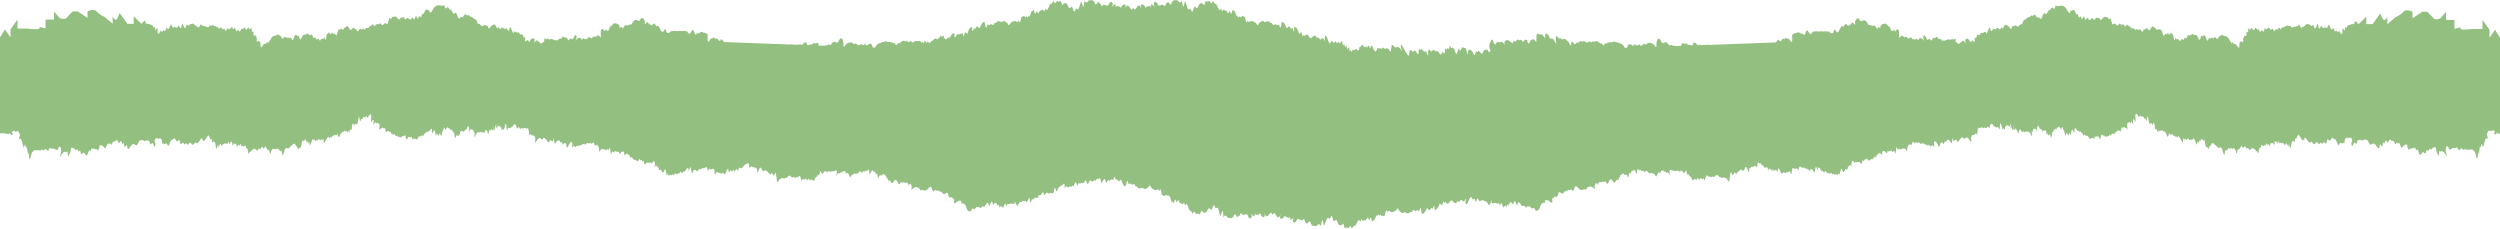 <?xml version="1.0" encoding="UTF-8"?> <svg xmlns="http://www.w3.org/2000/svg" width="2470" height="226" viewBox="0 0 2470 226" fill="none"><g clip-path="url(#clip0_505_362)"><path d="M8.767 132.42L9.57 131.482C9.57 131.482 12.163 135.019 12.41 132.781C12.657 130.544 10.867 131.699 12.41 129.75C13.954 127.801 15.003 131.338 16.547 129.75C18.09 128.09 19.881 133.503 19.881 133.503C19.881 133.503 17.535 138.411 19.881 137.256C22.166 136.029 22.721 149.381 24.018 144.546C25.314 139.71 24.82 146.35 26.055 145.628C27.352 144.834 27.105 153.639 27.846 151.474C28.648 149.381 28.648 161.795 30.192 155.444C31.735 149.02 31.982 150.247 33.526 148.732C35.07 147.216 36.613 149.381 37.663 148.443C38.712 147.505 39.206 149.67 40.503 148.154C41.8 146.639 42.294 150.247 43.837 147.793C45.381 145.339 47.171 151.402 48.221 147.793C49.27 144.185 50.505 147.793 52.358 146.927C54.148 145.989 56.247 150.247 57.297 147.216C58.346 144.185 60.137 143.896 60.384 148.443C60.569 151.474 58.717 155.444 58.717 155.732C58.779 155.732 59.334 155.011 60.631 152.99C65.015 146.278 66.064 152.99 66.805 149.381C67.608 145.773 65.755 158.764 68.596 152.412C71.436 146.061 68.843 146.061 71.436 146.061C74.029 146.061 74.523 149.67 75.82 147.865C77.116 146.061 76.869 151.474 78.413 149.092C79.956 146.639 79.153 154.578 81.5 151.546C83.846 148.515 85.142 157.609 86.933 151.258C88.724 144.906 88.971 151.546 90.02 147.938C91.07 144.329 91.317 148.299 92.058 147.072C92.86 145.845 94.342 148.299 95.145 147.36C95.886 146.422 96.194 150.68 97.738 147.072C99.281 143.463 96.997 144.04 99.281 143.463C101.566 142.813 103.665 147.36 104.159 146.494C104.715 145.556 105.95 143.174 106.197 141.803C106.505 140.432 107.246 144.113 108.234 141.803C109.284 139.493 109.284 145.628 110.827 141.803C112.371 138.05 113.112 141.081 114.409 138.916C115.705 136.751 117.557 141.803 117.557 141.803C120.892 135.307 120.397 144.979 121.694 141.803C122.991 138.627 121.941 148.371 124.287 144.113C126.572 139.927 124.534 151.691 128.671 145.051C132.808 138.339 134.104 146.927 136.204 141.875C138.241 136.895 140.032 138.988 140.834 138.411C141.637 137.833 142.625 140.576 143.427 139.349C144.23 138.122 146.021 139.06 147.07 139.06C148.12 139.06 147.873 144.834 149.663 141.947C151.454 139.06 152.256 147.577 153.306 143.968C154.356 140.36 151.516 140.359 153.306 137.617C155.097 134.874 156.393 137.906 157.196 137.256C157.937 136.679 154.911 136.679 157.937 136.679C160.962 136.679 159.727 143.968 161.086 141.947C162.382 139.999 160.777 143.607 163.37 141.947C165.963 140.287 165.408 147.577 167.507 141.947C169.544 136.39 169.051 139.638 171.397 137.256C173.681 134.802 173.681 142.092 176.027 138.772C178.312 135.452 177.324 145.123 179.361 141.947C181.399 138.772 181.708 144.546 183.251 141.947C184.795 139.349 184.054 145.412 186.585 141.947C189.178 138.483 189.178 145.773 191.772 141.947C194.365 138.194 193.315 144.257 196.464 139.999C199.551 135.74 199.675 135.74 199.922 137.689C200.169 139.638 202.083 139.493 202.762 137.978C203.379 136.462 205.849 133.575 205.849 133.575C205.849 133.575 207.763 136.173 207.763 137.328C207.763 138.483 209.306 137.184 209.306 137.184C209.306 137.184 209.306 142.525 210.356 140.36C211.406 138.194 212.702 141.875 212.702 141.875C212.702 141.875 213.69 148.226 213.875 147.216C213.999 146.278 215.728 142.597 216.036 142.019C215.913 142.813 214.987 147.577 216.036 145.123C217.209 142.38 218.197 141.947 218.197 141.947C218.197 141.947 219.123 145.845 219.494 143.824C219.864 141.659 220.667 143.391 221.161 141.947C221.655 140.576 222.581 143.463 222.828 141.947C223.137 140.432 224.125 142.886 224.619 141.947C225.174 141.009 226.162 139.782 226.162 139.782C226.162 139.782 226.409 143.752 227.088 141.947C227.706 140.143 228.755 139.999 229.126 139.782C229.496 139.638 229.373 146.061 230.546 142.958C231.719 139.926 231.719 143.463 232.707 141.875C233.756 140.359 233.633 146.711 234.991 144.04C236.411 141.298 236.905 144.329 236.905 144.329C236.905 144.329 237.584 141.731 237.955 141.875C238.325 142.019 238.078 145.773 239.004 144.329C239.931 142.886 240.054 146.35 241.474 144.185C242.894 142.019 242.771 147.072 243.388 146.35C244.067 145.556 245.055 148.515 245.055 148.515C245.055 148.515 244.932 153.784 246.228 150.969C247.525 148.082 246.784 151.546 247.895 149.453C249.068 147.36 249.686 148.226 250.056 147.649L251.106 146.422C251.106 146.422 252.155 148.732 252.279 147.793L252.403 146.855C252.403 146.855 254.193 149.742 254.44 148.876C254.687 147.938 255.119 147.649 255.613 146.855C256.169 146.133 257.404 148.371 257.774 146.999C258.206 145.628 256.231 147.36 258.206 145.628C260.12 143.968 260.367 148.948 261.417 145.628C262.466 142.308 262.59 147.144 262.96 146.133C263.393 145.051 264.504 149.742 265.307 148.082C266.048 146.422 266.603 154.289 267.468 151.402C268.332 148.515 266.171 152.485 268.394 148.515C270.555 144.546 270.431 149.092 271.234 147.432C272.037 145.772 273.148 148.804 274.321 146.927C275.494 145.123 275.124 150.103 275.988 148.443C276.914 146.783 276.914 151.33 277.902 149.165C278.952 146.999 278.149 157.176 280.063 152.052C281.977 146.855 280.186 149.02 281.977 146.855C283.768 144.762 284.694 148.082 285.188 146.278C285.682 144.401 285.682 147.36 286.731 145.051C287.719 142.741 287.719 145.051 288.645 143.391C289.571 141.731 290.189 142.669 290.868 141.875C291.485 141.153 292.411 145.339 293.029 144.473C293.646 143.607 294.325 149.453 295.313 146.927C296.363 144.329 297.104 147.432 297.721 143.463C298.401 139.566 297.721 142.886 298.4 139.566C299.08 136.246 299.08 142.453 299.944 138.988C300.87 135.524 300.747 141.442 301.488 138.339C302.29 135.307 302.661 142.597 303.525 139.71C304.451 136.823 303.402 143.824 304.822 140.937C306.242 138.05 305.377 146.566 307.106 142.019C308.897 137.473 308.032 138.844 308.897 137.473C309.823 136.101 309.576 140.359 310.564 138.266C311.552 136.173 311.058 140.72 312.107 139.06C313.157 137.4 312.663 140.432 314.145 137.978C315.688 135.524 315.688 140.865 316.862 138.266C318.035 135.668 317.664 140.432 318.899 137.689C320.196 134.947 319.146 144.185 320.937 140.287C322.727 136.318 323.344 136.534 324.024 135.307C324.641 134.08 325.197 138.05 325.938 136.029C326.679 134.08 327.358 136.823 327.975 134.947C328.592 133.142 328.592 136.318 329.519 134.08C330.445 131.771 332.606 135.091 333.161 132.565C333.655 129.967 334.335 138.627 335.569 134.586C336.866 130.544 338.286 130.977 338.286 130.039C338.286 129.1 339.027 131.915 339.706 129.75C340.385 127.585 341.003 130.833 341.744 129.75C342.546 128.667 343.904 131.266 343.904 131.266V128.667C343.904 128.667 345.325 131.843 345.325 130.977V128.667L347.486 127.874C347.486 127.874 347.609 121.811 348.659 122.027C349.708 122.172 349.276 125.781 350.202 123.254C351.128 120.656 352.672 124.626 353.166 122.027C353.721 119.429 354.71 112.789 355.08 116.687C355.45 120.584 356.13 120.945 356.5 118.202C356.87 115.46 356.994 120.223 358.414 116.831C359.834 113.511 360.081 117.625 361.131 115.46C362.18 113.295 362.674 117.769 363.847 115.46C365.02 113.15 366.688 111.418 366.811 114.882C366.934 118.347 365.638 123.038 367.799 119.213C370.022 115.46 368.848 123.615 368.848 123.615C368.848 123.615 370.639 121.161 370.762 120.151C370.948 119.068 370.948 123.76 371.936 121.811C372.985 119.862 374.529 123.327 374.899 122.461C375.331 121.522 374.158 131.049 374.899 128.523C375.702 125.925 376.443 127.874 377.369 126.358C378.295 124.842 379.036 128.234 379.962 126.502C380.888 124.842 380.641 132.276 382 130.111C383.42 128.018 385.395 131.194 385.766 130.472C386.136 129.678 387.062 134.369 387.68 132.565C388.297 130.76 388.05 133.936 389.1 132.709C390.149 131.482 391.014 135.885 392.064 134.225C393.113 132.565 392.558 136.246 393.854 135.307C395.151 134.369 395.645 136.823 396.694 135.307C397.744 133.792 397.991 135.091 399.164 134.225C400.337 133.286 400.337 133.214 400.831 135.307C401.387 137.4 401.634 139.638 402.745 136.534C403.918 133.359 405.709 137.04 406.388 135.307C407.005 133.647 407.437 139.926 408.178 137.545C408.919 135.091 411.512 139.06 412.438 137.256C412.747 136.606 412.871 136.462 412.871 136.462C412.871 136.462 412.932 136.39 413.303 135.524C414.229 133.359 415.587 136.101 416.266 134.153C416.884 132.132 417.934 136.101 418.551 133.503C419.168 130.905 419.477 133.359 420.341 131.193C421.206 129.028 421.762 132.276 422.502 130.255C423.243 128.306 423.799 131.049 424.54 129.245C425.281 127.368 426.825 126.214 426.825 128.74C426.825 131.266 427.071 133.286 427.874 130.616C428.677 127.873 429.912 128.451 430.035 130.905C430.159 133.359 430.714 134.947 431.455 132.276C432.258 129.534 432.134 136.823 433.616 133.07C435.16 129.317 435.654 137.256 436.209 133.503C436.765 129.75 438.247 128.234 438.617 126.358C439.049 124.554 439.914 129.245 440.408 128.018C442.198 124.048 443.124 126.502 442.692 127.08C442.692 127.08 443.495 126.647 443.989 126.286C443.989 126.574 443.989 126.935 444.297 127.224C444.977 128.162 443.742 129.389 444.977 128.162C446.15 126.935 446.52 129.534 446.767 128.884C447.076 128.307 448.187 132.204 448.558 131.049C448.928 129.822 449.36 139.854 450.348 135.307C451.398 130.76 452.756 136.679 453.188 133.431C453.559 130.255 453.929 135.091 454.485 132.493C454.979 129.894 453.806 131.266 454.979 129.894C456.152 128.523 456.769 130.183 457.016 129.317C457.325 128.379 457.819 132.06 458.807 129.461C459.857 126.863 460.227 129.173 461.215 127.152C462.264 125.131 462.635 123.11 463.438 126.213C464.179 129.389 462.758 133.214 464.179 129.389C465.599 125.636 466.895 129.245 467.266 128.162C467.698 127.08 468.068 132.854 468.809 130.472C469.612 128.018 467.636 139.06 469.735 133.936C471.773 128.74 472.328 131.915 472.822 130.472C473.316 128.956 472.946 132.132 473.996 130.616C475.045 129.1 476.033 132.565 476.836 130.616C477.638 128.595 478.009 133.503 479.182 129.967C480.355 126.502 481.652 130.111 481.775 130.76C481.899 131.338 482.084 134.658 482.948 130.616C483.874 126.502 484.368 130.327 484.862 128.018C485.418 125.708 486.282 130.76 487.023 128.307C487.579 126.574 486.961 124.481 486.838 124.048C486.838 124.121 486.961 124.265 487.023 124.409C487.826 125.925 487.147 131.987 488.69 127.585C490.234 123.254 490.11 120.007 490.234 123.254C490.296 125.347 489.802 127.007 489.802 127.296C489.802 127.296 489.987 127.08 490.357 126.43C491.53 124.12 491.901 125.203 492.827 124.337C493.753 123.399 494.37 126.141 494.988 125.708C495.667 125.203 494.864 130.833 496.161 128.162C497.458 125.42 497.334 130.472 498.199 127.08C499.063 123.687 499.742 120.223 500.236 123.615C500.792 126.935 500.236 130.111 501.656 127.224C503.076 124.337 502.706 127.801 504.496 126.286C506.287 124.77 506.41 125.708 507.336 123.687C508.262 121.667 510.3 123.688 510.3 125.059C510.3 126.43 510.547 127.946 511.967 125.997C513.387 123.976 513.017 128.451 514.375 127.08C515.795 125.708 516.042 127.224 516.412 127.08C516.783 126.935 517.586 126.791 518.45 126.43C519.376 126.141 519.623 127.224 520.487 127.08C521.414 126.935 521.661 125.42 522.401 129.245C523.204 132.998 521.599 134.658 523.204 132.998C524.748 131.338 524.871 134.08 526.168 133.864C527.464 133.719 528.638 134.369 528.884 136.751C529.131 139.205 527.341 143.752 530.058 139.349C532.774 134.946 533.453 136.895 533.947 136.606C534.441 136.246 535.12 139.205 536.54 136.895C537.961 134.586 538.763 138.122 539.257 137.472C539.813 136.895 540.924 140.504 541.048 139.926C541.171 139.349 542.344 141.803 542.838 140.287C543.332 138.772 541.418 139.493 543.332 138.772C545.246 138.05 545.493 140.792 546.296 139.277C547.099 137.761 546.049 135.019 547.098 137.761C548.148 140.504 547.222 143.968 549.259 140.648C551.297 137.328 552.841 139.133 552.841 139.133C552.841 139.133 554.014 142.019 554.878 140.359C555.804 138.699 554.878 144.834 556.545 142.308C558.212 139.71 559.385 142.669 559.385 142.669C559.385 142.669 560.003 147.505 561.299 144.762C561.978 143.391 561.67 143.752 561.546 143.824C561.608 143.607 561.917 143.174 562.596 142.019C564.88 138.122 565.559 140.793 565.559 143.102C565.559 145.412 563.645 148.371 565.559 145.412C567.473 142.38 568.523 146.639 569.14 144.762C569.82 142.958 570.067 145.7 570.684 144.04C571.301 142.38 571.425 145.556 572.598 143.896C573.771 142.236 573.771 144.618 574.636 143.102C575.5 141.586 575.5 143.391 576.55 142.164C577.537 140.937 577.846 144.473 579.143 142.164C580.439 139.854 581.983 142.958 582.6 141.442C583.279 139.926 583.526 142.452 584.823 141.875C584.823 141.875 586.614 139.566 586.984 141.586C587.354 143.535 588.157 144.906 588.528 143.535C588.96 142.164 590.318 144.185 590.442 143.535C590.565 142.958 591.368 145.989 591.615 145.556C591.862 145.123 591.862 152.412 593.035 149.02C594.208 145.7 596.245 148.226 596.616 147.36C596.986 146.494 598.53 149.67 599.332 147.865C600.073 145.989 600.752 149.237 601.37 148.01C601.987 146.783 602.543 144.257 602.913 147.721C603.346 151.185 603.346 154.072 604.334 150.752C605.383 147.432 605.877 152.412 606.927 150.175C607.976 147.866 610.137 151.258 610.94 149.814C611.742 148.443 611.31 153.784 613.101 151.185C614.891 148.587 616.559 149.67 616.682 151.474C616.867 153.278 617.114 154.505 617.979 152.701C618.905 150.825 620.448 152.412 620.448 152.412C620.448 152.412 621.621 153.928 621.992 153.423C622.362 152.99 622.362 157.248 623.535 155.588C624.708 153.928 625.696 159.124 626.746 157.898C627.796 156.671 629.833 161.217 631.006 158.114C632.179 155.083 632.303 159.774 633.352 158.114C634.402 156.454 634.525 161.506 635.513 159.269C636.563 157.031 636.131 164.465 637.983 161.867C639.774 159.269 641.07 161.723 642.12 160.64C643.169 159.558 643.416 162.805 644.96 160.207C646.503 157.609 646.874 160.568 647.121 162.444C647.368 164.321 645.454 166.27 647.368 164.321C649.282 162.372 648.912 165.043 650.085 165.115C651.258 165.187 650.332 169.445 651.999 167.785C653.295 166.558 653.913 170.528 654.962 170.528C655.271 170.528 655.58 170.167 656.012 169.157C657.679 164.826 657.432 168.651 658.173 170.528C658.543 171.466 658.42 172.404 658.358 172.837C658.235 173.343 658.173 173.487 658.667 172.837C658.728 172.765 658.852 172.621 658.914 172.477C659.284 171.971 659.593 171.899 659.778 172.044C660.395 172.477 660.581 174.57 661.322 173.27C662.371 171.538 662.989 174.281 663.915 172.765C664.841 171.25 665.582 174.281 666.508 172.044C667.434 169.734 668.298 173.415 669.472 171.899C670.645 170.384 671.015 172.621 671.88 170.239C672.744 167.857 673.917 172.837 674.843 170.239C675.769 167.641 675.769 171.466 677.56 168.074C679.35 164.754 680.276 166.27 680.276 167.497C680.276 168.724 680.4 169.157 681.203 167.208C682.005 165.187 682.005 163.888 682.746 166.847C683.487 169.878 683.117 173.415 684.537 169.734C685.957 166.125 688.303 168.363 688.303 169.229C688.303 170.167 689.476 168.796 689.723 167.713C690.032 166.63 689.908 168.94 691.02 167.424C692.193 165.909 692.687 168.218 693.489 166.486C694.292 164.826 694.909 167.424 696.083 166.053C697.256 164.682 698.49 164.826 698.923 166.486C699.355 168.146 699.046 170.239 700.219 167.713C701.392 165.115 701.763 168.507 702.936 167.424C704.109 166.342 705.653 166.053 705.9 168.796C706.146 171.538 706.023 174.281 707.32 171.105C708.616 167.93 709.913 172.044 710.715 170.817C711.456 169.59 711.889 172.91 713.123 171.105C714.42 169.229 715.593 174.425 717.013 170.672C718.433 166.847 719.483 165.837 719.73 168.074C720.039 170.384 720.285 171.25 721.15 169.012C722.076 166.703 723.434 170.672 723.99 169.012C723.99 169.012 724.546 166.847 725.163 168.074C725.78 169.301 724.237 171.394 725.781 169.301C727.324 167.208 727.941 166.27 728.25 167.497C728.497 168.724 729.3 168.724 729.67 167.497C730.041 166.27 729.547 166.125 730.967 165.837C732.387 165.476 732.264 167.641 733.56 165.331C734.857 163.022 734.733 165.043 735.845 163.022C737.018 161.073 737.512 162.156 737.882 161.939C738.253 161.795 739.673 159.991 739.92 162.733C740.167 165.476 740.599 166.486 741.587 164.898C742.636 163.238 744.303 166.27 744.921 165.331C745.6 164.393 747.205 166.991 747.761 166.558C748.255 166.125 747.761 172.621 749.057 169.59C750.354 166.558 751.095 163.816 752.515 166.991C753.935 170.167 754.306 169.878 755.232 168.363C756.158 166.847 760.171 171.538 760.171 171.538C760.171 171.538 760.789 173.559 761.962 171.394C763.135 169.229 763.752 175.508 765.049 172.765C766.345 170.023 765.851 169.157 766.716 172.332C767.642 175.508 767.21 182.581 769.062 178.972C770.852 175.363 771.902 177.023 772.705 175.941C773.446 174.858 774.495 177.601 775.421 176.085C776.348 174.57 776.347 177.024 777.891 175.003C779.435 173.054 780.978 173.198 781.472 174.281C782.028 175.291 783.263 175.797 783.757 175.003C784.312 174.281 785.547 176.663 786.35 175.291C787.152 173.92 787.153 176.23 788.634 174.714C790.178 173.198 790.301 173.343 791.227 176.085C792.154 178.828 791.598 179.983 792.771 177.601C793.944 175.219 793.944 178.828 795.364 176.879C796.784 174.858 796.908 180.055 798.328 177.312C799.748 174.57 799.377 179.766 801.044 177.745C802.711 175.796 803.514 180.921 804.564 177.745C805.613 174.57 806.478 175.003 806.478 175.003C806.478 175.003 808.021 173.631 808.145 172.26C808.268 170.889 808.021 175.436 809.441 172.404C810.862 169.373 809.627 167.424 810.861 169.373C812.158 171.322 812.529 172.693 813.455 170.744C814.381 168.723 815.924 169.229 815.924 169.229C815.924 169.229 816.974 170.889 817.962 169.445C819.012 167.93 819.258 170.311 820.678 169.59C822.098 168.796 822.346 169.734 823.148 169.229C823.889 168.796 824.815 168.796 824.815 168.796C824.815 168.796 826.729 167.136 826.853 169.878C826.976 172.621 824.939 175.941 826.976 172.621C829.014 169.301 828.89 172.477 830.249 170.817C831.545 169.157 831.792 171.105 832.533 169.59C833.274 168.074 834.2 170.023 834.817 169.084C835.497 168.218 835.62 173.054 836.978 171.105C838.399 169.084 839.386 177.456 840.745 174.281C842.041 171.105 842.041 173.631 842.906 172.116C843.832 170.6 844.82 172.26 845.375 171.466C845.931 170.744 846.548 172.837 847.166 171.466L849.327 169.373C849.327 169.373 850.5 168.868 850.5 169.806C850.5 170.744 851.303 171.466 852.167 169.806C853.093 168.146 853.834 170.744 854.884 169.012C855.872 167.352 856.18 169.95 857.045 168.435C857.909 166.919 858.588 167.93 858.835 169.157C859.144 170.384 857.909 174.93 860.379 170.239C862.849 165.548 861.675 170.239 863.342 169.373C865.009 168.435 864.762 173.559 866.059 171.61C867.356 169.662 866.985 179.044 868.22 175.075C869.517 171.177 870.566 174.786 871.986 172.477C873.406 170.167 874.271 174.642 875.074 173.27C875.876 171.899 875.32 177.023 876.37 175.869C877.42 174.714 876.494 179.91 878.161 178.323C879.828 176.663 880.198 183.375 882.544 179.91C884.89 176.446 885.94 177.89 886.805 179.838C887.731 181.859 887.978 183.375 889.398 180.921C890.818 178.467 891.311 181.282 892.485 180.271C893.658 179.189 893.905 181.498 894.769 180.56C895.695 179.622 897.239 181.282 897.486 182.148C897.733 182.942 895.819 185.396 897.733 182.942C899.647 180.488 899.77 181.426 900.696 183.952C901.622 186.55 898.103 189.582 901.623 186.55C905.08 183.519 906.006 185.612 906.932 185.179C907.858 184.674 909.093 189.076 910.39 187.777C911.687 186.55 912.736 189.509 913.909 187.994C915.082 186.478 913.601 190.159 916.317 186.911C919.034 183.736 919.96 184.024 920.701 186.334C921.504 188.643 922.244 190.303 923.047 188.427C923.788 186.478 925.208 189.221 926.258 188.282C927.307 187.416 928.542 190.303 929.098 189.221C929.592 188.138 932.061 192.974 933.605 191.602C935.149 190.231 936.198 189.654 936.692 191.819C937.186 193.984 937.371 195.5 939.285 194.922C941.199 194.273 941.755 197.232 942.681 196.871C943.607 196.582 940.891 203.295 944.719 200.047C948.547 196.871 949.905 198.387 949.905 199.758C949.905 201.129 949.596 201.418 950.646 200.913C951.696 200.335 952.683 202.14 953.363 202.14C954.042 202.14 955.153 206.687 955.647 207.264C956.203 207.914 958.487 210.584 959.907 207.264C961.327 203.944 961.821 208.347 963.674 205.748C965.526 203.15 966.39 205.46 967.131 204.377C967.934 203.294 967.687 207.408 969.477 204.81C971.268 202.212 972.071 205.893 973.429 203.006C974.849 200.119 976.392 199.83 976.701 201.346C976.948 202.861 977.319 205.099 978.368 201.851C979.418 198.531 980.035 198.964 980.529 200.191C981.085 201.418 981.455 203.944 982.073 201.707C982.752 199.469 984.913 200.985 985.036 201.418C985.036 201.418 985.407 204.161 985.963 202.934C986.456 201.707 987.012 202.934 987.136 203.583C987.259 204.161 987.383 206.037 988.185 204.161C988.988 202.356 989.729 205.243 990.346 204.377C991.025 203.439 990.47 208.274 991.519 204.521C992.569 200.768 993.557 200.408 993.68 201.923C993.804 203.439 993.927 204.521 994.853 202.356C995.779 200.191 996.52 202.645 997.817 201.418C999.114 200.191 1001.71 202.356 1002.32 201.129C1003 199.902 1001.15 196.438 1003 199.902C1004.79 203.367 1004.79 204.594 1006.65 201.274C1008.44 197.954 1008.56 200.696 1009.86 198.964C1011.15 197.304 1011.89 199.614 1012.7 198.531C1013.5 197.448 1013.5 201.129 1014.92 198.964C1016.34 196.799 1017.2 193.695 1017.39 197.015C1017.51 200.335 1017.76 201.49 1019.06 198.242C1020.35 194.922 1019.98 198.82 1021.46 196.222C1023.01 193.623 1024.8 197.448 1025.72 194.201C1026.65 191.025 1027.64 194.345 1028.81 191.891C1029.98 189.437 1031.1 189.798 1031.22 191.314C1031.4 192.829 1032.27 193.623 1033.26 191.169C1034.31 188.715 1035.85 192.541 1037.27 190.881C1038.69 189.221 1039.62 192.685 1040.79 190.231C1041.53 188.643 1041.65 186.189 1041.96 185.612C1042.09 185.323 1042.27 185.395 1042.64 186.189C1042.64 186.262 1042.77 186.406 1042.83 186.55C1044.12 189.726 1044.37 190.015 1045.11 186.695C1045.24 186.117 1045.36 185.756 1045.42 185.54C1045.73 184.457 1045.61 186.622 1046.78 184.746C1048.2 182.436 1048.2 184.241 1049.62 182.869C1051.04 181.498 1051.16 180.416 1051.78 182.725C1052.46 185.035 1050.61 187.705 1052.46 185.035C1054.25 182.292 1054.5 186.55 1056.1 184.746C1057.65 182.869 1057.77 185.973 1058.94 183.952C1060.11 181.931 1059.99 186.262 1061.16 182.725C1062.34 179.261 1063.08 179.55 1063.76 181.643C1064.44 183.736 1064.56 183.952 1065.3 181.643C1066.04 179.333 1066.29 182.581 1067.71 181.065C1069.13 179.55 1069.13 181.931 1070.67 180.56C1072.22 179.189 1072.22 176.663 1073.27 179.044C1074.32 181.498 1074.32 183.23 1075.74 180.271C1077.16 177.24 1077.4 177.962 1078.33 179.044C1079.26 180.127 1080.61 178.611 1081.05 177.962C1081.42 177.384 1081.85 179.838 1083.08 177.673C1084.32 175.508 1084.87 177.673 1085.68 176.59C1086.48 175.508 1086.97 175.652 1087.47 177.673C1088.02 179.622 1087.47 182.653 1089.26 179.333C1091.05 176.013 1091.42 176.446 1092.22 178.25C1092.96 180.127 1092.22 182.653 1093.89 179.477C1095.56 176.302 1095.31 179.333 1096.98 178.106C1096.98 178.106 1097.72 177.673 1098.46 177.096C1099.38 178.106 1100.25 178.106 1100.37 176.518C1100.37 175.941 1100.49 175.508 1100.56 175.147C1100.93 174.93 1101.3 174.93 1101.61 175.147C1101.67 175.436 1101.73 175.58 1101.79 176.013C1101.98 177.023 1102.1 177.168 1102.35 177.096C1102.72 177.456 1103.33 177.529 1103.83 177.24C1103.95 177.456 1104.01 177.601 1104.14 177.89C1105.5 181.57 1107.16 174.858 1108.34 179.116C1109.45 183.375 1111.98 185.684 1112.53 182.653C1113.09 179.622 1114.02 176.735 1114.63 180.343C1115.25 183.952 1116.42 179.91 1117.54 181.859C1118.65 183.808 1120.31 180.271 1121.36 182.869C1122.41 185.468 1123.09 183.158 1124.02 185.251C1124.94 187.344 1129.76 184.818 1129.51 185.756C1129.27 186.695 1130.87 186.911 1131.74 186.695C1132.66 186.406 1135.07 184.602 1135.07 184.602C1135.07 184.602 1135.26 181.498 1137.05 184.602C1138.77 187.705 1140.07 186.983 1141.24 187.777C1142.42 188.643 1144.21 185.901 1145.13 188.138C1146.06 190.375 1145.94 184.241 1147.23 188.499C1148.53 192.757 1146.49 191.675 1148.53 192.757C1148.53 192.757 1150.69 194.634 1151.18 192.974C1151.68 191.314 1152.91 193.335 1152.91 193.84C1152.91 194.345 1154.21 190.736 1154.83 194.056C1155.51 197.304 1154.77 190.015 1156.49 196.005C1158.22 201.995 1157.42 197.737 1158.9 200.191C1160.32 202.645 1160.38 193.912 1161.87 198.387C1163.35 202.861 1162.98 194.995 1164.83 198.892C1166.68 202.789 1165.88 199.325 1167.67 201.418C1169.46 203.439 1169.34 197.593 1170.39 201.635C1171.37 205.676 1171.74 197.593 1173.91 204.449C1176.13 211.306 1175.76 205.893 1177.43 209.79C1179.09 213.687 1178.91 206.615 1180.76 210.079C1182.67 213.543 1182.36 209.574 1184.4 211.594C1186.38 213.543 1186.19 205.821 1188.11 208.924C1190.02 212.027 1192.37 208.924 1192.37 208.924C1192.37 208.924 1194.16 203.511 1195.89 206.759C1197.62 210.007 1198.91 199.181 1200.15 203.872C1201.44 208.563 1202.55 202.428 1203.85 206.903C1205.15 211.378 1205.39 215.131 1206.32 212.316C1207.25 209.501 1207.8 206.254 1208.42 210.223C1209.04 214.193 1208.17 215.997 1209.04 214.193C1209.84 212.388 1211.75 212.966 1212.06 213.832C1212.37 214.698 1212.56 214.265 1213.36 215.275C1214.16 216.286 1214.1 214.409 1215.15 215.42C1216.14 216.43 1218.61 214.193 1218.61 214.193C1218.61 214.193 1219.6 209.718 1221.32 212.966C1223.05 216.213 1223.86 212.388 1224.35 213.254C1224.84 214.12 1225.4 208.563 1226.94 211.45C1228.55 214.265 1231.7 209.429 1232.87 213.038C1234.04 216.646 1235.83 216.213 1236.7 214.409C1237.5 212.605 1234.23 208.563 1237.5 212.605C1240.77 216.647 1239.17 208.852 1240.22 211.378C1241.27 213.976 1242.75 210.584 1243.18 212.1C1243.61 213.615 1244.29 208.852 1245.65 212.1C1247.01 215.347 1249.54 214.77 1249.66 213.327C1249.66 212.461 1249.17 210.728 1249.05 210.223C1249.05 210.223 1249.29 210.801 1249.79 211.883C1251.45 215.997 1253.86 211.883 1253.86 211.883C1253.86 211.883 1254.23 211.45 1254.66 210.945C1254.97 210.873 1255.28 210.656 1255.59 210.295C1256.08 210.079 1256.58 210.295 1256.76 211.306C1256.95 212.172 1257.13 212.1 1257.32 211.739C1257.44 212.172 1257.63 212.244 1257.94 211.45C1258.25 210.44 1258.74 210.368 1259.23 210.656C1259.48 211.017 1259.79 211.306 1260.04 211.45C1260.41 212.027 1260.65 212.461 1260.65 212.461C1260.65 212.461 1262.44 217.007 1264.67 213.254C1265.28 212.244 1265.59 211.739 1265.59 211.739C1265.41 212.244 1264.61 213.832 1264.54 214.698C1264.42 216.141 1266.83 217.224 1268.68 214.265C1270.47 211.306 1270.53 216.069 1271.15 214.698C1271.77 213.327 1272.76 216.935 1274.18 214.554C1275.6 212.172 1272.94 219.606 1276.71 216.213C1280.47 212.821 1276.71 216.214 1277.26 218.162C1277.82 220.111 1279.55 220.905 1281.21 217.513C1282.88 214.121 1285.35 219.534 1287.26 217.08C1289.24 214.554 1288.99 220.183 1289.61 219.389C1290.17 218.595 1290.48 222.565 1292.64 219.678C1294.8 216.791 1295.17 221.338 1295.17 221.338C1295.17 221.338 1297.27 224.008 1298.44 223.214C1299.55 222.42 1299.24 224.225 1300.23 223.359C1301.16 222.493 1301.34 222.926 1301.71 222.132C1302.14 221.338 1304.12 221.121 1304.68 222.998C1305.23 224.874 1304.68 222.998 1305.85 219.173C1307.02 215.347 1307.15 218.667 1307.64 221.626C1308.13 224.586 1308.94 220.905 1310.79 216.719C1312.7 212.533 1312.95 218.812 1314.86 214.409C1316.78 210.007 1316.53 220.977 1318.69 218.09C1320.85 215.203 1321.9 220.905 1321.9 220.905C1321.9 220.905 1323.82 224.369 1326.1 221.699C1328.39 219.028 1327.21 226.606 1329.43 225.019C1331.66 223.431 1330.85 227.328 1333.2 224.225C1335.55 221.121 1334.37 228.05 1336.54 224.513C1338.76 220.977 1337.65 226.246 1340.73 219.894C1343.82 213.543 1343.08 221.554 1344.62 217.801C1346.11 213.976 1345.18 219.75 1347.28 218.018C1349.38 216.286 1348.08 219.534 1350.49 216.069C1352.84 212.533 1351.42 220.327 1353.51 216.141C1355.55 211.955 1354.44 220.616 1356.17 218.451C1357.9 216.286 1356.6 220.327 1359.07 214.77C1361.6 209.213 1359.87 216.286 1360.99 213.182C1362.1 210.079 1362.9 213.904 1362.9 213.399C1362.9 212.893 1364.44 211.161 1364.69 212.821C1364.94 214.481 1367.34 213.038 1367.34 213.038C1369.51 212.388 1367.34 213.038 1369.2 209.141C1371.05 205.171 1370.12 211.234 1371.3 209.141C1372.47 207.12 1373.89 210.079 1375.19 209.501C1376.48 208.924 1377.66 209.862 1379.82 207.12C1381.98 204.377 1381.73 207.481 1381.73 207.481C1381.73 207.481 1383.89 209.79 1384.76 210.223C1385.62 210.584 1387.23 210.728 1387.1 209.718C1386.98 208.707 1391.36 212.172 1392.6 210.223C1393.77 208.347 1394.14 210.728 1395.56 208.347C1396.98 205.965 1398.09 209.862 1399.51 208.058C1400.93 206.254 1401.49 210.512 1402.6 207.12C1403.71 203.728 1404.2 206.614 1404.39 209.79C1404.51 212.893 1407.29 211.089 1409.02 207.12C1410.69 203.15 1411.49 210.079 1413.34 206.687C1415.19 203.295 1415.01 208.274 1415.94 205.243C1416.86 202.212 1417.54 202.934 1417.29 205.965C1417.11 209.068 1420.44 206.903 1421.8 202.428C1423.16 197.954 1423.65 206.109 1425.44 200.913C1427.23 195.716 1426.74 203.078 1427.23 200.48C1427.79 197.809 1430.07 203.439 1431.68 200.263C1433.04 197.593 1434.64 198.026 1434.64 198.026C1434.64 198.026 1438.41 202.934 1439.34 199.902C1440.26 196.871 1441.37 201.346 1442.86 198.17C1444.34 194.995 1444.89 201.923 1447.49 197.593C1450.08 193.262 1447.49 197.593 1447.98 200.335C1448.47 203.078 1449.46 202.356 1451.81 196.51C1452.24 195.5 1452.55 195.067 1452.86 194.778C1453.1 194.778 1453.35 194.706 1453.6 194.706C1454.52 195.428 1455.02 198.748 1456.13 196.438C1456.13 196.366 1456.19 196.294 1456.25 196.222C1456.5 196.077 1456.75 196.077 1457.3 197.593C1458.54 200.624 1458.85 199.83 1458.97 197.015C1459.16 197.015 1459.34 196.799 1459.53 196.366C1459.65 196.077 1459.83 195.861 1459.96 195.716C1460.33 196.438 1460.82 197.448 1461.44 198.315C1462.86 200.48 1462.86 196.799 1463.66 197.881C1464.03 198.459 1464.47 198.098 1464.9 197.881C1465.02 197.881 1465.02 197.881 1465.08 197.881C1465.45 197.737 1465.89 197.737 1466.44 198.387C1467.74 200.047 1467.86 197.304 1469.65 200.696C1471.44 204.016 1471.44 202.861 1473.29 199.325C1475.08 195.861 1473.29 199.325 1473.97 200.552C1474.59 201.779 1477.18 199.614 1478.48 200.841C1479.78 202.068 1480.52 199.614 1481.44 201.779C1482.37 203.944 1482.49 202.861 1482.62 201.346C1482.74 199.83 1483.79 200.119 1484.78 203.944C1485.83 207.697 1485.27 202.861 1485.95 203.8C1486.63 204.666 1487.37 201.779 1488.11 203.583C1488.92 205.46 1489.04 203.583 1489.16 203.006C1489.29 202.356 1489.84 201.129 1490.34 202.356C1490.89 203.583 1491.26 200.841 1491.26 200.841C1491.38 200.408 1493.55 198.892 1494.22 201.129C1494.9 203.439 1495.27 200.841 1495.77 199.614C1496.26 198.387 1496.94 197.954 1497.93 201.274C1498.98 204.594 1499.35 202.284 1499.6 200.768C1499.91 199.253 1501.39 199.541 1502.87 202.428C1504.29 205.315 1505.03 201.634 1506.82 204.233C1508.61 206.831 1508.36 202.717 1509.17 203.8C1509.91 204.882 1510.83 202.573 1512.62 205.171C1514.41 207.769 1514.91 203.294 1516.39 206.687C1517.81 210.007 1520.09 207.336 1520.65 206.687C1521.14 206.109 1522.32 201.562 1522.94 201.562C1523.55 201.562 1524.6 199.686 1525.65 200.335C1526.7 200.841 1526.39 200.552 1526.39 199.181C1526.39 197.809 1527.69 196.294 1531.58 199.469C1535.47 202.645 1532.75 196.005 1533.62 196.294C1534.54 196.655 1535.04 193.695 1537.01 194.345C1538.93 194.922 1539.05 193.407 1539.61 191.242C1540.16 189.076 1541.15 189.654 1542.69 191.025C1544.24 192.396 1546.71 187.561 1547.2 188.643C1547.76 189.726 1548.99 186.767 1550.04 187.705C1551.09 188.643 1552.51 185.901 1553.25 187.849C1554.05 189.726 1554.79 188.066 1555.6 185.756C1556.34 183.447 1557.26 183.158 1559.98 186.334C1562.7 189.509 1561.28 185.901 1562.39 187.416C1563.56 188.932 1564.55 185.901 1565.91 187.2C1567.2 188.427 1568.5 184.096 1569.37 184.602C1570.29 185.035 1571.16 182.942 1574.68 185.973C1578.13 189.004 1574.68 185.973 1575.6 183.375C1576.53 180.776 1576.65 179.91 1578.56 182.364C1580.48 184.818 1578.56 182.364 1578.81 181.57C1579.06 180.704 1580.6 179.044 1581.53 179.983C1582.45 180.921 1582.7 178.611 1583.81 179.694C1584.99 180.704 1585.48 177.817 1586.9 180.343C1588.32 182.797 1588.57 181.209 1589.49 179.261C1590.36 177.312 1591.41 175.941 1593.75 179.333C1596.1 182.797 1596.47 176.085 1598.14 177.745C1599.8 179.405 1598.94 174.136 1599.93 175.291C1600.92 176.446 1600.42 171.394 1601.22 172.693C1602.03 174.064 1602.89 169.662 1604.31 171.899C1605.73 174.209 1606.72 170.528 1608.08 174.497C1609.37 178.467 1608.94 169.084 1610.24 171.033C1611.54 173.054 1611.29 167.857 1612.96 168.796C1614.62 169.662 1613.51 164.97 1615.92 169.662C1618.39 174.353 1617.22 169.806 1617.46 168.579C1617.71 167.352 1618.39 166.342 1619.25 167.857C1620.18 169.373 1620.43 166.775 1621.41 168.435C1622.46 170.095 1623.2 167.569 1624.13 169.229C1625.06 170.889 1625.8 170.167 1625.8 169.229C1625.8 168.29 1626.97 168.796 1626.97 168.796L1629.13 170.889C1629.81 172.26 1630.43 170.167 1630.92 170.889C1631.42 171.683 1632.47 170.023 1633.39 171.538C1634.32 173.054 1634.32 170.456 1635.55 173.703C1636.85 176.879 1637.84 168.507 1639.32 170.528C1640.74 172.549 1640.86 167.641 1641.48 168.507C1642.16 169.445 1643.02 167.424 1643.76 169.012C1644.57 170.528 1644.81 168.507 1646.05 170.239C1647.35 171.899 1647.22 168.723 1649.32 172.043C1651.42 175.363 1649.32 172.043 1649.45 169.301C1649.57 166.558 1651.48 168.218 1651.48 168.218C1651.48 168.218 1652.41 168.218 1653.15 168.651C1653.95 169.157 1654.2 168.218 1655.62 169.012C1657.04 169.734 1657.29 167.352 1658.34 168.868C1659.39 170.383 1660.37 168.651 1660.37 168.651C1660.37 168.651 1661.92 168.218 1662.84 170.167C1663.77 172.116 1664.14 170.744 1665.44 168.796C1666.73 166.775 1665.44 168.796 1666.86 171.827C1668.28 174.858 1668.03 170.311 1668.15 171.683C1668.28 173.054 1669.82 174.425 1669.82 174.425C1669.82 174.425 1670.68 173.992 1671.73 177.168C1672.78 180.343 1673.52 175.219 1675.25 177.168C1676.92 179.189 1676.55 173.992 1677.97 176.735C1679.39 179.477 1679.51 174.281 1680.93 176.302C1682.35 178.25 1682.35 174.642 1683.53 177.023C1684.7 179.405 1684.14 178.25 1685.07 175.508C1686 172.765 1686.12 172.621 1687.66 174.136C1689.21 175.652 1689.21 173.343 1689.95 174.714C1690.75 176.085 1691.99 173.703 1692.54 174.425C1693.04 175.219 1694.33 174.714 1694.83 173.703C1695.32 172.621 1696.86 172.476 1698.41 174.425C1699.95 176.446 1699.95 173.992 1700.88 175.508C1701.74 177.023 1702.79 174.281 1703.59 175.363C1704.4 176.446 1705.38 174.714 1707.24 178.395C1709.03 182.003 1708.66 174.93 1709.58 171.755C1710.51 168.579 1709.95 169.445 1711.25 172.188C1712.55 174.93 1713.16 168.723 1714.34 170.817C1715.51 172.91 1716.13 170.961 1716.13 170.961C1716.13 170.961 1720.14 166.27 1721.07 167.785C1721.99 169.301 1722.36 169.59 1723.78 166.414C1725.2 163.238 1725.94 165.909 1727.24 169.012C1728.54 172.043 1728.04 165.548 1728.54 165.981C1729.09 166.486 1730.7 163.816 1731.38 164.754C1732.06 165.692 1733.66 162.589 1734.71 164.321C1735.76 165.981 1736.13 164.898 1736.38 162.156C1736.63 159.413 1738.05 161.217 1738.42 161.362C1738.79 161.578 1739.34 160.496 1740.45 162.444C1741.63 164.465 1741.5 162.444 1742.74 164.754C1744.03 167.064 1743.91 164.898 1745.33 165.259C1746.75 165.548 1746.26 165.692 1746.63 166.919C1747 168.146 1747.8 168.146 1748.05 166.919C1748.36 165.692 1748.97 166.63 1750.52 168.723C1752.06 170.889 1750.52 168.723 1751.13 167.496C1751.81 166.27 1752.31 168.435 1752.31 168.435C1752.8 170.095 1754.22 166.125 1755.15 168.435C1756.07 170.744 1756.32 169.806 1756.57 167.496C1756.81 165.259 1757.86 166.27 1759.28 170.095C1760.7 173.848 1761.88 168.723 1763.17 170.528C1764.47 172.332 1764.84 169.012 1765.58 170.239C1766.38 171.466 1767.62 167.352 1768.98 170.528C1770.27 173.703 1770.15 170.961 1770.4 168.218C1770.65 165.476 1772.19 165.764 1773.36 166.847C1774.53 167.93 1774.91 164.537 1776.08 167.136C1777.25 169.734 1777 167.641 1777.38 165.909C1777.75 164.249 1779.04 164.104 1780.22 165.476C1781.39 166.847 1782.01 164.249 1782.81 165.909C1783.61 167.569 1784.1 165.331 1785.28 166.847C1786.45 168.363 1786.33 166.053 1786.57 167.136C1786.82 168.218 1787.99 169.59 1787.99 168.651C1787.99 167.785 1790.28 165.476 1791.76 169.157C1793.18 172.765 1792.81 169.301 1793.55 166.27C1794.35 163.238 1794.35 164.61 1795.1 166.63C1795.9 168.579 1796.02 168.146 1796.02 166.919C1796.02 165.692 1796.95 164.177 1798.74 167.496C1800.53 170.816 1800.53 167.063 1801.45 169.662C1802.38 172.26 1803.49 167.208 1804.42 169.662C1805.34 172.116 1805.71 169.806 1806.83 171.322C1808 172.837 1808.86 169.156 1809.79 171.466C1810.72 173.776 1811.46 170.672 1812.38 172.188C1813.25 173.703 1813.93 170.961 1814.98 172.693C1815.72 173.92 1815.9 171.899 1816.52 171.466C1816.7 171.322 1817.01 171.394 1817.38 171.899C1817.45 172.043 1817.57 172.116 1817.63 172.26C1818.13 172.91 1818.06 172.837 1817.94 172.26C1817.94 171.755 1817.75 170.889 1818.12 169.95C1818.93 168.074 1818.68 164.177 1820.29 168.579C1820.72 169.59 1821.03 169.95 1821.34 169.95C1822.39 169.95 1823 165.909 1824.3 167.208C1825.97 168.868 1825.1 164.61 1826.21 164.537C1827.39 164.465 1827.02 161.795 1828.93 163.744C1830.84 165.764 1828.93 163.743 1829.18 161.867C1829.42 159.99 1829.86 157.104 1831.34 159.63C1832.88 162.228 1833.13 158.98 1834.18 160.063C1835.23 161.145 1836.46 158.691 1838.31 161.29C1840.11 163.888 1839.73 156.454 1840.78 158.691C1841.83 160.929 1841.96 155.877 1842.95 157.537C1844 159.197 1844.12 154.505 1845.29 157.537C1846.46 160.64 1848.5 156.165 1849.55 157.32C1850.6 158.547 1851.59 153.423 1852.76 155.011C1853.94 156.671 1853.94 152.412 1854.31 152.845C1854.74 153.351 1855.85 151.835 1855.85 151.835C1855.85 151.835 1857.39 150.319 1858.32 152.124C1859.25 153.928 1859.49 152.701 1859.62 150.897C1859.74 149.02 1861.41 148.01 1863.2 150.608C1864.99 153.206 1864.62 147.865 1865.36 149.237C1866.16 150.608 1868.32 147.288 1869.37 149.598C1870.42 151.907 1870.91 146.855 1871.96 150.175C1872.95 153.495 1872.95 150.68 1873.38 147.144C1873.75 143.679 1874.31 146.205 1874.93 147.432C1875.61 148.659 1876.22 145.411 1876.97 147.288C1877.77 149.092 1879.31 145.917 1879.68 146.783C1880.05 147.721 1882.15 145.123 1883.26 148.443C1884.44 151.763 1884.44 144.545 1884.68 144.978C1884.93 145.411 1885.73 142.38 1885.86 142.958C1885.98 143.607 1887.4 141.586 1887.77 142.958C1888.14 144.329 1888.94 142.958 1889.31 141.009C1889.75 138.988 1891.47 141.298 1891.47 141.298C1892.77 141.875 1893.02 139.277 1893.7 140.865C1894.31 142.38 1895.86 139.349 1897.16 141.586C1898.45 143.896 1898.7 140.359 1899.75 141.586C1900.8 142.813 1900.8 141.009 1901.66 142.525C1902.59 144.04 1902.59 141.586 1903.7 143.318C1904.87 144.978 1905 141.803 1905.61 143.463C1906.29 145.123 1906.54 142.38 1907.16 144.185C1907.77 146.061 1908.82 141.731 1910.74 144.834C1912.65 147.865 1910.74 144.834 1910.74 142.525C1910.74 140.215 1911.42 137.545 1913.7 141.442C1914.38 142.525 1914.63 143.03 1914.75 143.246C1914.63 143.174 1914.32 142.741 1915 144.185C1916.3 146.927 1916.91 142.092 1916.91 142.092C1916.91 142.092 1918.09 139.205 1919.75 141.731C1921.42 144.329 1920.56 138.122 1921.42 139.782C1922.28 141.442 1923.46 138.555 1923.46 138.555C1923.46 138.555 1925 136.678 1927.04 140.071C1929.08 143.391 1928.21 139.926 1929.2 137.184C1930.25 134.441 1929.2 137.184 1930 138.699C1930.8 140.215 1931.05 137.472 1932.97 138.194C1934.88 138.988 1932.97 138.194 1933.46 139.71C1934.02 141.225 1935.13 138.772 1935.25 139.349C1935.37 139.999 1936.55 136.318 1937.04 136.895C1937.53 137.545 1938.34 134.008 1939.76 136.318C1941.18 138.627 1941.79 135.668 1942.35 136.029C1942.84 136.318 1943.52 134.369 1946.24 138.772C1948.96 143.174 1947.17 138.627 1947.41 136.173C1947.66 133.719 1948.83 133.142 1950.13 133.286C1951.43 133.503 1951.55 130.688 1953.09 132.42C1954.64 134.08 1953.09 132.42 1953.9 128.667C1954.7 124.842 1954.95 126.358 1955.81 126.502C1956.74 126.646 1956.98 125.564 1957.85 125.853C1958.77 126.213 1959.51 126.358 1959.89 126.502C1960.26 126.646 1960.56 125.131 1961.92 126.502C1963.34 127.873 1962.97 123.471 1964.33 125.419C1965.75 127.44 1966 125.853 1966 124.481C1966 123.11 1968.04 121.161 1968.96 123.11C1969.89 125.131 1970.01 124.193 1971.8 125.708C1973.59 127.224 1973.22 123.759 1974.64 126.646C1976.06 129.533 1975.57 126.358 1976.06 123.038C1976.56 119.718 1977.23 123.182 1978.1 126.502C1978.96 129.822 1978.9 124.842 1980.14 127.585C1981.43 130.327 1980.63 124.698 1981.31 125.131C1981.93 125.564 1982.61 122.821 1983.47 123.759C1984.4 124.626 1984.77 123.543 1985.94 125.853C1986.25 126.502 1986.43 126.791 1986.5 126.719C1986.5 126.502 1986 124.77 1986.06 122.677C1986.25 119.501 1986.06 122.677 1987.61 127.007C1989.15 131.41 1988.53 125.347 1989.27 123.832C1989.27 123.687 1989.4 123.615 1989.46 123.471C1989.4 123.904 1988.72 125.997 1989.27 127.729C1990.02 130.183 1990.94 125.131 1991.44 127.44C1991.93 129.75 1992.49 125.925 1993.35 130.039C1994.21 134.08 1994.4 130.76 1994.52 130.183C1994.65 129.533 1995.94 125.925 1997.12 129.389C1998.29 132.853 1998.66 128.018 1999.46 130.039C2000.2 131.987 2001.25 128.523 2002.3 130.039C2003.35 131.554 2002.98 128.379 2003.48 129.894C2004.03 131.41 2004.52 128.234 2006.56 133.359C2008.6 138.483 2006.69 127.44 2007.49 129.894C2008.29 132.348 2008.66 126.574 2009.03 127.585C2009.4 128.667 2010.7 124.986 2012.12 128.812C2013.54 132.565 2012.12 128.812 2012.86 125.636C2013.66 122.46 2014.03 124.553 2015.08 126.574C2016.13 128.595 2016.5 126.286 2017.55 128.884C2018.6 131.482 2019.1 127.801 2019.34 128.739C2019.59 129.606 2020.27 127.946 2021.38 129.317C2022.55 130.688 2021.38 129.317 2021.87 131.915C2022.43 134.513 2022.8 129.605 2023.17 132.853C2023.6 136.029 2024.96 130.111 2026.01 134.73C2027.06 139.277 2027.43 129.245 2027.8 130.472C2028.17 131.699 2029.35 127.729 2029.59 128.306C2029.84 128.956 2030.21 126.358 2031.38 127.585C2032.56 128.812 2031.38 127.585 2032.06 126.646C2032.31 126.286 2032.37 125.997 2032.37 125.708C2032.8 126.069 2033.67 126.502 2033.67 126.502C2033.24 125.853 2034.16 123.471 2036.01 127.44C2036.57 128.595 2037.43 123.976 2037.8 125.78C2038.17 127.657 2039.72 129.1 2040.27 132.926C2040.83 136.679 2041.32 128.739 2042.87 132.492C2044.41 136.246 2044.29 129.028 2045.03 131.699C2045.77 134.441 2046.32 132.781 2046.45 130.327C2046.57 127.873 2047.87 127.296 2048.61 130.039C2049.41 132.781 2049.66 130.76 2049.66 128.162C2049.66 125.564 2051.2 126.791 2051.94 128.667C2052.75 130.472 2053.24 127.729 2053.98 129.678C2054.78 131.699 2055.28 128.451 2056.14 130.616C2057.07 132.781 2057.31 130.327 2057.93 132.926C2058.61 135.524 2059.6 131.554 2060.28 133.575C2060.96 135.524 2062.32 132.781 2063.24 134.946C2063.61 135.812 2063.67 135.885 2063.67 135.885C2063.67 135.885 2063.8 136.029 2064.11 136.679C2065.03 138.555 2067.63 134.513 2068.37 136.967C2069.17 139.421 2069.54 133.07 2070.16 134.73C2070.84 136.39 2072.56 132.709 2073.8 135.957C2074.97 139.132 2075.22 136.823 2075.71 134.73C2076.21 132.637 2076.21 132.709 2077.38 133.647C2078.55 134.513 2078.8 133.142 2079.85 134.73C2080.84 136.245 2081.39 133.792 2082.69 134.73C2083.99 135.668 2083.49 131.987 2084.48 133.647C2085.53 135.307 2086.4 130.905 2087.44 132.132C2088.49 133.359 2088.25 130.183 2088.86 131.987C2089.54 133.864 2090.41 129.1 2090.78 129.894C2091.15 130.616 2093.06 127.44 2094.55 129.533C2095.97 131.699 2095.72 124.265 2096.58 125.925C2097.51 127.585 2098.25 124.265 2099.18 125.78C2100.1 127.296 2100.84 125.347 2101.65 127.946C2102.39 130.544 2101.21 120.945 2101.65 121.883C2102.02 122.821 2103.56 119.285 2104.61 121.233C2105.6 123.254 2105.6 118.491 2105.78 119.573C2105.91 120.656 2107.7 123.038 2107.7 123.038C2107.7 123.038 2106.52 114.882 2108.75 118.635C2110.91 122.388 2109.61 117.769 2109.73 114.305C2109.92 110.84 2111.52 112.645 2112.7 114.882C2113.87 117.192 2114.36 112.717 2115.41 114.882C2116.46 117.047 2116.71 112.934 2118.13 116.254C2119.55 119.573 2119.67 114.882 2120.04 117.625C2120.48 120.367 2121.09 120.079 2121.46 116.109C2121.84 112.212 2122.88 118.852 2123.38 121.45C2123.87 124.048 2125.42 120.079 2126.34 122.677C2127.27 125.275 2126.84 121.594 2127.89 121.45C2128.94 121.233 2129.06 127.296 2129.06 127.296L2131.22 128.09V130.399C2131.22 131.338 2132.64 128.09 2132.64 128.09V130.688C2132.64 130.688 2134.06 128.09 2134.8 129.172C2135.6 130.255 2136.22 127.007 2136.84 129.172C2137.52 131.338 2138.26 128.523 2138.26 129.461C2138.26 130.399 2139.68 129.966 2140.98 134.008C2142.27 138.05 2142.89 129.461 2143.45 131.987C2144 134.585 2146.16 131.266 2147.09 133.503C2148.01 135.74 2148.01 132.565 2148.63 134.369C2149.31 136.245 2149.93 133.503 2150.67 135.452C2151.47 137.472 2151.97 133.503 2152.58 134.73C2153.26 135.957 2153.88 135.74 2155.67 139.71C2157.46 143.607 2156.47 134.369 2157.71 137.112C2159 139.854 2158.63 135.091 2159.75 137.689C2160.92 140.287 2160.92 134.946 2162.46 137.4C2164.01 139.854 2163.51 136.751 2164.5 138.483C2165.55 140.143 2164.99 135.596 2166.04 137.689C2167.09 139.782 2166.85 135.524 2167.71 136.895C2168.64 138.266 2167.71 136.895 2169.5 141.442C2171.29 145.989 2170.43 137.545 2171.78 140.359C2173.2 143.246 2172.16 136.318 2173.08 139.132C2174.01 142.019 2174.38 134.802 2175.12 137.761C2175.92 140.792 2175.8 134.874 2176.66 138.411C2177.53 141.875 2177.53 135.668 2178.21 138.988C2178.89 142.308 2178.21 138.988 2178.89 142.885C2179.5 146.855 2180.31 143.824 2181.35 146.35C2182.4 148.948 2183.02 143.03 2183.7 143.896C2184.38 144.834 2185.24 140.576 2185.86 141.298C2186.54 142.092 2187.16 141.153 2188.08 142.813C2189.01 144.473 2189.01 142.236 2190 144.473C2191.05 146.783 2191.05 143.824 2191.54 145.7C2192.04 147.505 2192.96 144.184 2194.75 146.277C2196.54 148.443 2194.75 146.277 2196.67 151.474C2198.58 156.598 2197.84 146.422 2198.83 148.587C2199.88 150.752 2199.88 146.133 2200.74 147.865C2201.67 149.525 2201.3 144.545 2202.41 146.35C2203.58 148.226 2204.69 145.123 2205.5 146.855C2206.24 148.515 2206.11 143.968 2208.34 147.938C2210.5 151.835 2208.34 147.938 2209.26 150.824C2210.19 153.711 2210.68 145.845 2211.42 147.505C2212.23 149.165 2213.34 144.473 2213.77 145.556C2214.14 146.566 2214.26 141.731 2215.31 145.051C2216.36 148.371 2216.61 143.391 2218.52 145.051C2220.44 146.711 2218.52 145.051 2218.96 146.422C2219.33 147.793 2220.62 145.556 2221.12 146.277C2221.61 147.071 2222.04 147.36 2222.29 148.298C2222.54 149.237 2224.33 146.277 2224.33 146.277L2224.45 147.216C2224.57 148.154 2225.62 145.844 2225.62 145.844L2226.67 147.071C2227.04 147.649 2227.72 146.783 2228.83 148.876C2230.01 151.041 2229.27 147.504 2230.5 150.391C2231.8 153.278 2231.67 147.938 2231.67 147.938C2231.67 147.938 2232.72 145.051 2233.34 145.772C2233.96 146.494 2233.84 141.514 2235.26 143.607C2236.68 145.772 2236.8 142.236 2237.73 143.751C2238.65 145.267 2238.4 141.442 2238.78 141.298C2239.15 141.153 2239.82 143.751 2239.82 143.751C2239.82 143.751 2240.32 140.72 2241.74 143.463C2243.16 146.205 2243.04 139.854 2244.02 141.298C2245.07 142.813 2245.07 139.349 2246.18 142.38C2247.36 145.411 2247.23 139.06 2247.6 139.205C2248.04 139.421 2249.02 139.565 2249.64 141.37C2250.32 143.246 2250.57 139.205 2250.57 139.205C2250.57 139.205 2251.62 140.432 2252.11 141.37C2252.61 142.308 2253.66 139.854 2253.9 141.37C2254.15 142.885 2255.08 139.998 2255.57 141.37C2256.12 142.741 2256.87 141.081 2257.24 143.246C2257.61 145.339 2258.53 141.37 2258.53 141.37C2258.53 141.37 2259.58 141.875 2260.69 144.545C2261.74 146.999 2260.88 142.236 2260.69 141.442C2261 142.019 2262.73 145.7 2262.85 146.638C2263.04 147.649 2264.03 141.298 2264.03 141.298C2264.03 141.298 2265.32 137.689 2266.37 139.782C2267.42 141.947 2267.42 136.606 2267.42 136.606C2267.42 136.606 2268.97 137.978 2268.97 136.751C2268.97 135.524 2270.88 132.998 2270.88 132.998C2270.88 132.998 2273.35 135.885 2273.97 137.4C2274.65 138.916 2276.56 139.06 2276.81 137.112C2277.06 135.091 2277.18 135.091 2280.27 139.421C2283.35 143.607 2282.3 137.545 2284.96 141.37C2287.55 145.195 2287.55 137.905 2290.14 141.37C2292.74 144.834 2291.94 138.772 2293.48 141.37C2295.02 143.968 2295.27 138.194 2297.37 141.37C2299.41 144.545 2298.42 134.874 2300.7 138.194C2302.99 141.514 2302.99 134.225 2305.33 136.679C2307.68 139.132 2307.12 135.812 2309.22 141.37C2311.26 146.999 2310.77 139.71 2313.36 141.37C2315.95 143.03 2314.41 139.421 2315.64 141.37C2316.94 143.391 2315.64 136.101 2318.79 136.101C2321.94 136.101 2318.79 136.101 2319.53 136.679C2320.34 137.328 2321.57 134.225 2323.42 137.039C2325.21 139.782 2322.37 139.782 2323.42 143.391C2324.47 146.999 2325.21 138.555 2327.07 141.37C2328.86 144.257 2328.61 138.483 2329.66 138.483C2330.71 138.483 2332.5 137.545 2333.3 138.772C2334.04 139.998 2335.09 137.256 2335.9 137.833C2336.7 138.483 2338.49 136.318 2340.53 141.298C2342.56 146.35 2343.92 137.833 2348.06 144.473C2352.2 151.113 2350.1 139.349 2352.44 143.535C2354.73 147.793 2353.74 138.122 2355.04 141.225C2356.33 144.401 2355.84 134.73 2359.17 141.225C2359.17 141.225 2360.96 136.245 2362.32 138.338C2363.62 140.504 2364.36 137.4 2365.9 141.225C2367.45 145.051 2367.45 138.916 2368.5 141.225C2369.48 143.535 2370.29 139.854 2370.53 141.225C2370.78 142.597 2372.08 144.978 2372.57 145.917C2373.06 146.855 2375.16 142.308 2377.45 142.885C2379.73 143.463 2377.45 142.885 2378.99 146.494C2380.54 150.103 2380.78 145.844 2381.59 146.783C2382.39 147.721 2383.93 145.267 2384.67 146.494C2385.47 147.721 2385.72 143.751 2386.71 147.36C2387.76 150.969 2388.01 144.329 2389.8 150.68C2391.59 157.031 2392.88 147.938 2395.23 150.969C2397.51 154 2396.77 146.133 2398.32 148.515C2399.86 150.969 2399.61 145.484 2400.91 147.288C2402.21 149.092 2402.7 145.484 2405.29 145.484C2407.89 145.484 2405.29 145.484 2408.13 151.835C2410.97 158.186 2409.18 145.195 2409.92 148.804C2410.67 152.412 2411.72 145.772 2416.1 152.412C2417.4 154.433 2417.95 155.227 2418.01 155.155C2418.01 154.794 2416.16 150.824 2416.35 147.865C2416.59 143.318 2418.38 143.607 2419.43 146.638C2420.48 149.67 2422.52 145.411 2424.37 146.35C2426.16 147.216 2427.46 143.607 2428.51 147.216C2429.56 150.824 2431.35 144.762 2432.89 147.216C2434.44 149.67 2434.93 145.989 2436.23 147.577C2437.52 149.092 2438.02 146.927 2439.07 147.865C2440.12 148.804 2441.66 146.638 2443.2 148.154C2444.75 149.67 2444.99 148.443 2446.54 154.866C2448.08 161.217 2448.08 148.804 2448.88 150.897C2449.63 153.062 2449.38 144.257 2450.67 145.051C2451.97 145.772 2451.48 139.132 2452.71 143.968C2454.01 148.804 2454.5 135.524 2456.85 136.679C2459.2 137.905 2456.85 132.925 2456.85 132.925C2456.85 132.925 2458.64 127.585 2460.18 129.172C2461.73 130.76 2462.78 127.224 2464.32 129.172C2465.86 131.121 2464.07 129.966 2464.32 132.204C2464.63 134.441 2467.16 130.905 2467.16 130.905L2467.96 131.843C2468.77 132.709 2470 131.843 2470 131.843V37.368L2465.12 29.357L2459.63 37.368V29.357L2452.71 19.686V28.563H2443.02C2443.02 28.563 2431.97 30.151 2431.23 28.563L2430.55 26.975L2424.99 28.563V19.686H2416.72V11.602L2411.22 18.026C2411.22 18.026 2406.34 20.48 2404.31 18.026C2402.21 15.572 2398.07 11.602 2398.07 11.602H2393.25L2383.56 18.026V11.602C2383.56 11.602 2377.32 8.354 2374.61 11.602C2371.83 14.85 2366.33 17.304 2366.33 17.304L2358.68 23.872V16.51C2358.68 16.51 2355.96 22.933 2353.86 18.098L2351.76 13.262L2344.11 23.872H2337.87V16.51L2330.28 23.872L2327 20.552L2326.33 22.212L2325.58 23.872H2323.49C2323.49 23.872 2320.21 25.171 2319.72 25.171C2319.16 25.171 2318.3 27.625 2318.3 27.625L2316.76 27.047V30.512C2316.76 30.512 2314.35 27.264 2314.35 28.058V34.12C2314.35 33.038 2313.42 30.439 2313.17 29.79C2313.36 30.656 2314.41 35.203 2313.17 33.687C2311.82 32.099 2310.95 30.079 2310.95 30.079C2310.95 30.079 2310.27 32.966 2309.41 31.45L2308.54 30.079C2308.54 30.079 2307.37 31.739 2306.63 30.512C2305.95 29.285 2305.27 27.264 2305.27 27.264C2305.27 27.264 2304.22 30.512 2303.05 28.491C2301.81 26.47 2301.13 23.944 2301.13 23.944C2301.13 23.944 2299.04 28.707 2298.17 27.697L2297.31 26.686C2297.31 26.686 2295.58 28.707 2294.53 27.119L2293.48 25.459C2293.48 25.459 2291.38 29.718 2290.89 27.697C2290.33 25.676 2290.33 22.428 2289.53 23.944C2288.66 25.459 2287.8 30.079 2286.56 27.264L2285.39 24.449C2285.39 24.449 2283.97 26.47 2283.11 25.387L2282.3 24.449C2282.3 24.449 2279.53 23.222 2278.85 23.944C2278.17 24.666 2275.08 27.119 2275.08 27.119V25.099C2275.08 25.099 2274.52 29.357 2272.98 26.686L2271.38 24.088C2271.38 24.088 2270.33 25.893 2269.83 25.893C2269.65 25.893 2269.52 25.676 2269.4 25.532C2269.4 25.892 2269.21 26.109 2268.6 26.109C2266.87 26.109 2263.97 28.346 2263.41 26.47C2262.92 24.666 2260.82 25.893 2260.82 25.893C2259.21 23.872 2258.72 26.686 2257.85 26.109C2256.99 25.459 2255.63 28.563 2254.89 26.903C2254.21 25.243 2254.21 30.945 2252.67 28.13C2251.12 25.243 2250.07 31.522 2249.21 28.924C2248.35 26.326 2247.48 33.543 2246.12 29.718C2244.7 25.892 2244.52 31.522 2242.48 28.346C2240.38 25.099 2240.07 30.945 2238.47 28.346C2236.92 25.748 2237.42 33.398 2235.56 30.584C2233.65 27.697 2233.96 33.976 2232.23 30.367C2230.5 26.759 2231.06 30.8 2229.33 28.202C2227.6 25.532 2227.6 32.244 2225.5 28.779C2223.4 25.315 2224.33 31.378 2222.41 28.563C2220.5 25.748 2222.1 33.615 2220.31 31.594C2218.59 29.573 2220.5 37.44 2218.71 35.492C2216.98 33.471 2217.17 38.523 2216.49 37.657L2215.81 36.863C2215.81 36.863 2217.17 43.142 2215.81 41.482C2214.39 39.822 2212.84 42.204 2212.72 41.699C2212.53 41.193 2213.21 50.287 2210.62 45.885C2208.03 41.482 2207.29 45.091 2206.48 42.276C2205.62 39.461 2205.25 45.524 2204.57 42.276C2204.57 42.276 2202.84 39.822 2201.61 37.657C2200 34.842 2196.23 35.852 2195.86 34.626C2195.56 33.398 2192.96 36.43 2192.59 35.852C2192.28 35.203 2191.54 40.472 2189.63 37.657C2187.78 34.842 2187.04 39.317 2186.05 37.657C2185 36.069 2184.44 39.1 2183.08 37.657C2181.73 36.285 2181.54 43.936 2179.63 37.657C2177.71 31.378 2176.17 37.657 2175.3 35.636C2174.44 33.615 2173.88 43.07 2171.85 37.657C2169.75 32.244 2168.57 35.852 2167.03 34.048C2165.43 32.244 2163.94 36.719 2162.52 34.698C2161.17 32.677 2160.98 39.533 2159.25 37.729C2157.52 35.925 2157.89 41.338 2156.29 38.956C2154.74 36.502 2154.74 42.565 2153.02 39.75C2151.29 36.935 2150.79 40.544 2149.93 37.729C2149.06 34.914 2148.57 43.575 2147.71 37.729C2146.84 31.883 2146.53 34.914 2145.61 32.893C2144.74 30.872 2143.51 35.925 2142.64 33.543C2141.78 31.161 2140.54 34.914 2139.86 33.759C2139.18 32.532 2138.51 35.347 2137.76 34.986C2137.46 34.77 2137.64 35.852 2137.7 36.285C2137.58 36.069 2137.39 35.492 2137.15 34.626C2135.73 30.367 2136.96 32.749 2135.73 30.367C2134.55 27.913 2134.37 30.728 2133.5 28.996C2132.64 27.192 2131.78 31.233 2130.42 28.996C2129.06 26.759 2127.15 26.542 2126.65 25.965C2126.1 25.315 2124.06 32.244 2122.14 28.996C2120.23 25.748 2119.55 30.367 2118.56 28.996C2117.51 27.625 2117.88 33.832 2115.48 30.223C2113.01 26.614 2113.01 31.594 2111.83 28.996C2110.66 26.398 2110.97 31.594 2109.24 28.996C2107.51 26.398 2106.46 29.645 2105.23 27.192C2104.05 24.738 2104.05 27.192 2102.45 24.954C2100.9 22.717 2100.72 27.986 2098.87 25.315C2096.95 22.717 2096.27 25.532 2094.73 23.727C2093.13 21.851 2093.31 27.192 2090.72 24.305C2088.12 21.49 2087.63 25.676 2086.89 23.727C2086.21 21.706 2085.53 18.675 2085.16 18.026C2084.79 17.448 2083.74 20.48 2082.69 17.809C2081.64 15.211 2082.2 18.17 2080.1 16.799C2078 15.428 2076.08 21.851 2074.54 18.82C2073 15.788 2073 19.036 2071.45 17.448C2069.91 15.788 2070.77 21.49 2068.37 18.82C2065.96 16.221 2065.09 22.284 2063.18 18.603C2061.33 14.994 2061.45 21.779 2060.09 18.964C2060.09 18.964 2059.29 14.922 2058.36 16.727C2057.5 18.603 2056.76 20.191 2056.26 17.087C2055.71 14.056 2054.17 20.119 2053.3 15.5C2052.44 10.88 2052.62 17.737 2050.52 12.252C2048.42 6.839 2046.76 12.252 2046.02 10.375C2045.34 8.571 2046.32 17.304 2042.19 9.726C2038.05 2.147 2032.49 7.777 2031.63 5.54C2030.77 3.302 2030.46 10.953 2028.54 8.138C2026.63 5.323 2025.58 11.963 2024.96 9.942C2024.28 7.921 2022.37 16.005 2020.45 13.334C2018.54 10.736 2017.74 20.624 2015.45 18.17C2013.23 15.716 2013.35 18.964 2011.5 15.716C2009.59 12.54 2009.4 16.51 2007.86 15.5C2006.32 14.489 2006.32 16.871 2004.59 16.871C2002.86 16.871 2001.5 19.758 2000.08 19.541C1998.66 19.325 1998.17 25.387 1997.3 23.944C1996.44 22.573 1993.84 27.841 1992.79 25.965C1991.74 24.088 1988.84 26.181 1988.1 25.965C1987.42 25.748 1987.61 30.8 1985.69 27.552C1983.78 24.377 1980.69 24.521 1980.69 24.521C1980.69 24.521 1978.59 29.934 1977.73 27.697C1976.86 25.532 1976.37 31.161 1974.64 28.346C1972.91 25.532 1971.86 30.584 1970.32 28.707C1968.71 26.903 1967.54 34.193 1966.49 28.707C1965.44 23.294 1963.22 35.564 1962.35 32.532C1961.49 29.501 1959.08 33.759 1957.85 32.532C1956.67 31.306 1956.8 35.78 1954.88 34.337C1952.97 32.965 1953.16 38.379 1951.61 37.368C1950.01 36.43 1952.29 43.647 1950.01 40.832C1947.78 38.018 1947.1 44.08 1946.24 41.049C1945.38 38.018 1942.29 37.224 1941.73 39.461C1941.24 41.699 1943.34 44.946 1941.24 41.699C1939.14 38.451 1938.65 41.482 1937.97 41.338C1937.29 41.121 1935.5 44.73 1934.32 42.925C1933.15 41.049 1932.1 43.286 1932.1 39.678C1932.1 36.069 1929.88 40.472 1929.32 38.884C1928.83 37.224 1928.15 40.111 1926.05 39.1C1923.95 38.09 1921.54 41.121 1920.56 39.894C1919.51 38.667 1920.56 42.132 1918.33 39.533C1916.11 36.935 1915.74 40.183 1914.69 37.513C1913.64 34.914 1912.1 38.306 1910.55 37.513C1909.01 36.719 1909.19 42.132 1907.1 39.172C1905 36.141 1905.37 42.204 1903.14 37.513C1900.92 32.893 1900.18 35.708 1900.18 37.513C1900.18 38.739 1901.54 40.616 1901.54 40.688C1901.54 40.688 1901.11 40.327 1900.18 39.317C1897.09 36.069 1895.67 38.667 1895.67 38.667C1895.67 38.667 1895.12 40.905 1894.31 38.884C1893.45 36.863 1891.54 40.255 1891.23 39.1C1890.86 37.873 1889.62 39.894 1888.63 37.44C1887.59 34.986 1886.54 39.894 1884.62 37.44C1883.39 35.852 1882.03 36.358 1881.29 36.935C1881.16 36.719 1880.98 36.43 1880.61 36.069C1878.76 33.832 1876.66 37.44 1876.47 37.44H1876.29V30.945C1876.29 30.945 1874.87 27.552 1873.82 29.357C1872.77 31.233 1872.4 31.666 1871.72 29.862C1871.04 28.13 1869.62 33.543 1868.01 28.779C1866.41 24.088 1866.96 28.13 1864.8 24.882C1862.7 21.706 1859.31 24.305 1858.44 24.882C1857.58 25.532 1858.26 29.357 1856.84 27.192C1855.42 24.882 1855.42 30.872 1853.63 27.192C1851.84 23.511 1850.6 26.542 1848.87 25.171C1847.08 23.727 1846.71 25.82 1845.17 23.366C1843.56 20.913 1846.77 23.944 1843.56 20.913C1840.35 17.881 1838.93 23.583 1837.2 19.541C1835.41 15.5 1832.76 20.768 1832.76 21.779C1832.76 22.789 1833.44 26.181 1831.52 23.15C1829.55 20.119 1828.19 26.326 1827.63 24.521C1827.14 22.789 1827.14 27.697 1824.79 24.521C1822.51 21.346 1822.14 27.986 1820.35 25.965C1818.62 23.944 1816.64 35.275 1814.17 31.017C1811.7 26.831 1811.89 30.945 1811.52 31.955C1811.15 33.038 1808.86 33.543 1807.81 31.955C1806.76 30.439 1805.16 31.45 1804.11 31.017C1803.06 30.656 1801.95 31.45 1800.03 31.017C1798.06 30.656 1796.82 31.45 1795.59 31.017C1794.35 30.656 1793.49 31.233 1792.01 31.017C1790.59 30.8 1789.35 35.564 1787.75 33.038C1786.14 30.439 1785.65 28.852 1784.41 31.017C1783.18 33.254 1783.36 36.069 1781.76 33.76C1780.15 31.45 1782.07 35.059 1778.73 32.821C1775.4 30.584 1775.03 33.399 1774.1 32.821C1773.24 32.172 1770.58 34.553 1770.58 34.553C1770.58 34.553 1771.14 40.183 1770.4 41.41H1769.66C1769.66 41.41 1769.23 40.977 1768.98 40.544C1766.32 36.069 1765.4 39.461 1764.72 37.657C1764.04 35.78 1763.67 39.894 1762.25 38.451C1760.83 37.007 1759.96 42.059 1758.36 40.472C1756.75 38.812 1757.86 37.873 1754.84 41.554C1754.72 41.626 1754.65 41.771 1754.53 41.915L1688.59 44.369C1687.79 43.936 1687.11 43.864 1686.74 44.369L1680.5 44.585C1680.5 44.585 1680.38 44.513 1680.32 44.441C1679.51 43.647 1678.71 44.441 1677.97 44.658H1677.29C1677.29 44.658 1676.92 44.441 1676.8 44.152C1676.8 44.152 1673.96 40.544 1673.09 42.781C1672.78 43.575 1672.47 44.297 1672.17 44.874H1670.56C1669.63 43.359 1667.97 45.379 1666.92 43.647C1665.87 41.771 1664.45 44.225 1663.03 42.853C1661.92 41.771 1661.3 44.08 1660.87 45.379L1655.25 45.596C1654.32 44.658 1653.64 45.885 1652.16 44.73C1650.43 43.358 1649.88 46.751 1647.78 43.07C1645.62 39.461 1642.78 44.297 1641.73 41.843C1640.68 39.389 1638.39 35.419 1636.97 40.905C1636.42 42.925 1636.48 44.874 1636.6 46.245H1635.55C1632.9 41.482 1629.69 42.637 1628.64 42.276C1627.59 41.843 1626.66 45.307 1625.43 43.647C1624.19 42.059 1621.72 46.678 1620.43 44.658C1619.19 42.637 1616.72 46.678 1615.8 44.225C1614.93 41.771 1614.38 46.462 1612.96 45.019C1611.54 43.647 1608.7 42.781 1608.2 45.379C1608.02 46.101 1607.83 46.751 1607.58 47.184H1605.24C1605.24 47.184 1604.81 46.606 1604.62 46.173C1603.01 42.709 1599.13 42.709 1598.26 41.987C1597.33 41.193 1597.03 42.348 1595.61 41.338C1594.19 40.327 1592.77 42.348 1591.72 41.699C1590.67 41.121 1589.06 42.709 1588.38 42.132C1587.7 41.482 1587.83 43.719 1586.41 42.925C1584.99 42.132 1585.36 46.534 1583.57 44.152C1581.84 41.699 1582.15 44.152 1579.31 41.554C1576.47 38.956 1575.6 42.348 1574.3 40.977C1573.13 39.605 1573.44 43.214 1571.16 41.338C1568.81 39.533 1569.67 43.792 1567.02 41.699C1564.36 39.678 1564.18 41.699 1562.08 40.76C1559.98 39.75 1560.47 43.214 1559.24 41.987C1558 40.76 1556.4 45.163 1555.1 43.214C1553.93 41.193 1552.45 40.327 1552.45 42.565C1552.45 44.802 1551.77 46.173 1550.47 42.925C1549.3 39.75 1549.3 41.554 1546.95 39.1C1544.67 36.646 1544.3 40.327 1543.25 38.739C1542.2 37.152 1541.52 38.523 1540.41 37.946C1539.36 37.368 1537.2 33.543 1537.2 37.152C1537.2 40.76 1538.8 46.029 1535.78 40.544C1532.81 35.131 1532.57 40.76 1530.84 36.719C1529.05 32.677 1526.7 32.316 1526.7 34.193C1526.7 36.069 1526.89 38.956 1525.28 36.141C1523.68 33.254 1522.81 34.12 1521.58 34.193C1520.34 34.265 1518 30.872 1518 36.358C1518 41.843 1518.18 42.637 1516.27 39.966C1514.35 37.296 1513.61 39.75 1512.56 39.75C1511.51 39.75 1511.33 44.946 1509.54 42.204C1507.81 39.317 1510.59 40.183 1507.81 39.317C1504.97 38.523 1506.02 43.214 1503.92 40.544C1501.82 37.946 1502.13 40.76 1500.21 39.317C1498.24 37.946 1497.93 42.781 1496.14 40.544C1494.35 38.379 1496.14 45.163 1492.62 41.554C1489.04 37.946 1487.12 40.183 1486.38 41.554C1485.7 42.925 1488.73 46.606 1485.7 42.925C1482.74 39.317 1482.37 42.925 1480.39 41.554C1478.42 40.183 1477.43 46.823 1475.76 42.204C1474.16 37.585 1473.97 38.595 1472.24 41.987C1471.07 44.225 1471.63 47.256 1471.57 47.617L1472.68 49.926C1471.75 51.153 1470.82 52.525 1470.45 50.648C1469.78 47.256 1467.37 50.287 1466.5 49.277C1465.64 48.266 1465.33 55.989 1462.49 51.875C1459.77 47.833 1460.76 52.886 1458.91 51.081C1456.99 49.205 1458.04 57.865 1455.82 53.102C1453.6 48.266 1450.94 48.339 1450.45 50.648C1449.89 52.958 1449.89 56.061 1449.03 50.648C1448.23 45.235 1446.31 48.483 1445.45 46.679C1444.58 44.874 1443.23 52.38 1441.81 48.916C1440.45 45.452 1439.71 56.566 1438.22 52.525C1436.62 48.483 1439.27 52.308 1436.62 48.483C1434.03 44.586 1434.52 49.926 1433.16 46.318C1431.8 42.781 1432.11 51.081 1431.06 48.194C1430.01 45.379 1430.38 50.215 1428.65 48.194C1426.93 46.173 1428.47 55.267 1426.18 52.236C1423.96 49.205 1424.83 56.855 1422.05 52.597C1419.33 48.411 1419.83 52.236 1417.42 49.854C1415.01 47.544 1415.32 52.885 1413.1 49.854C1410.87 46.895 1411 51.514 1411 53.174C1411 54.834 1410.81 56.205 1409.58 52.164C1408.4 48.122 1408.53 53.174 1406.12 49.998C1403.71 46.823 1404.2 50.504 1402.54 48.483C1400.81 46.462 1402.85 57.36 1399.57 51.947C1396.3 46.462 1397.66 53.824 1394.39 49.998C1391.12 46.245 1393.83 59.597 1389.88 53.174C1385.93 46.678 1384.2 41.915 1384.01 45.307C1383.83 48.699 1387.1 53.319 1383.83 48.699C1380.5 44.08 1380 47.906 1378.27 46.679C1376.54 45.452 1375.31 42.492 1374.82 45.885C1374.26 49.277 1374.26 53.174 1372.59 49.493C1370.86 45.885 1368.64 49.493 1367.59 47.617C1366.54 45.812 1365.37 48.988 1364.32 47.978C1363.27 47.039 1362.71 48.627 1361.73 47.4C1360.68 46.173 1359.63 54.329 1357.59 49.421C1355.49 44.586 1354.32 43.936 1354.32 45.957C1354.32 47.978 1353.27 48.194 1353.14 46.534C1352.96 44.946 1351.23 44.946 1351.04 45.957C1350.98 46.534 1351.48 47.833 1351.6 48.194C1351.48 48.05 1351.29 47.689 1350.92 46.967C1349.19 43.936 1349.5 48.988 1347.09 45.524C1344.69 42.132 1344.69 47.761 1343.82 46.318C1342.96 44.946 1342.96 51.875 1341.04 49.349C1339.13 46.895 1337.58 50.576 1336.72 49.349C1336.16 48.555 1335.92 50.72 1335.3 51.514C1334.25 49.132 1334.19 49.06 1334.19 49.06L1333.69 50.431C1333.69 50.431 1333.32 49.998 1333.14 49.998V46.606C1333.14 46.606 1331.78 48.05 1331.04 48.411C1330.85 47.328 1330.67 47.039 1330.42 47.256C1330.42 45.957 1330.48 44.153 1330.48 44.153C1330.48 44.153 1329.25 47.905 1328.69 45.596L1328.14 43.286C1328.14 43.286 1327.46 46.39 1326.53 43.503C1325.67 40.616 1326.9 41.049 1325.67 40.616C1324.43 40.183 1324.43 44.73 1323.2 42.276C1321.96 39.822 1321.22 44.369 1320.17 41.626C1319.12 38.956 1318.57 44.08 1318.2 41.626C1317.83 39.172 1318.2 44.73 1316.78 41.193C1315.3 37.657 1314.43 46.751 1312.46 40.76C1310.48 34.77 1309.62 33.904 1308.94 36.647C1308.26 39.389 1310.54 43.864 1308.26 39.317C1305.97 34.77 1304.92 41.626 1303.63 38.306C1302.33 34.986 1300.97 39.317 1300.29 36.213C1299.61 33.11 1295.54 37.657 1295.54 37.657C1295.54 37.657 1293.87 37.946 1292.7 35.203C1291.28 31.883 1288.62 37.296 1288.25 34.553C1287.88 31.883 1287.88 39.317 1286.46 33.904C1285.04 28.491 1283.99 36.574 1282.94 32.027C1281.89 27.48 1278.68 24.954 1278.68 28.13C1278.68 31.306 1278 31.883 1277.26 28.779C1276.58 25.676 1276.4 30.656 1274.79 27.12C1273.19 23.583 1271.95 30.439 1270.53 26.326C1269.11 22.212 1266.46 20.119 1266.09 23.222C1265.72 26.326 1265.04 29.213 1264.11 25.676C1263.25 22.14 1262.32 26.326 1261.09 24.449C1259.85 22.573 1258.43 26.326 1257.2 23.8C1255.96 21.346 1255.41 23.727 1254.36 21.707C1253.31 19.686 1248.68 22.717 1248.86 21.707C1249.05 20.696 1247.44 20.696 1246.58 20.985C1245.71 21.346 1243.37 23.439 1243.37 23.439C1243.37 23.439 1243.37 26.542 1241.39 23.655C1239.41 20.768 1238.18 21.562 1236.94 20.84C1235.71 20.119 1234.1 22.934 1233.06 20.84C1232.01 18.675 1232.5 24.81 1230.96 20.696C1229.35 16.582 1231.51 17.448 1229.35 16.582C1229.35 16.582 1227.07 14.922 1226.7 16.582C1226.33 18.242 1224.91 16.366 1224.91 15.861C1224.91 15.355 1223.86 19.036 1222.93 15.861C1222.06 12.685 1223.3 19.902 1221.14 14.128C1219.04 8.354 1220.09 12.468 1218.48 10.231C1216.88 7.921 1217.43 16.654 1215.64 12.324C1213.85 7.994 1214.78 15.861 1212.62 12.107C1210.46 8.354 1211.57 11.747 1209.59 9.798C1207.62 7.922 1208.17 13.768 1206.94 9.798C1205.7 5.901 1205.89 13.912 1203.23 7.344C1200.58 0.776 1201.26 6.117 1199.34 2.364C1197.37 -1.389 1198.11 5.684 1196.01 2.364C1193.91 -0.956 1194.4 3.014 1192.31 1.209C1190.21 -0.523 1190.89 7.128 1188.79 4.241C1186.69 1.354 1184.53 4.674 1184.53 4.674C1184.53 4.674 1183.11 10.231 1181.19 7.128C1179.22 4.024 1178.72 14.995 1177.12 10.448C1175.51 5.901 1174.83 12.108 1173.23 7.777C1171.62 3.447 1171.13 -0.306 1170.39 2.581C1169.71 5.468 1169.34 8.788 1168.41 4.89C1167.48 0.993 1168.23 -0.884 1167.55 0.993C1166.87 2.869 1164.89 2.436 1164.52 1.642C1164.15 0.848 1163.97 1.209 1163.1 0.271C1162.24 -0.667 1162.42 1.209 1161.31 0.271C1160.26 -0.667 1157.98 1.859 1157.98 1.859C1157.98 1.859 1157.3 6.406 1155.32 3.302C1153.35 0.199 1152.85 4.096 1152.3 3.302C1151.74 2.508 1151.62 8.066 1149.83 5.395C1148.04 2.725 1145.2 7.849 1143.84 4.385C1142.42 0.849 1140.63 1.498 1139.95 3.375C1139.27 5.251 1142.79 8.932 1139.27 5.251C1135.75 1.498 1137.85 9.148 1136.61 6.695C1135.38 4.241 1134.14 7.705 1133.59 6.261C1133.03 4.818 1132.72 9.581 1131.12 6.478C1129.51 3.375 1127.04 4.168 1127.04 5.684C1127.04 6.55 1127.72 8.21 1127.91 8.715C1127.91 8.715 1127.6 8.21 1127.04 7.128C1125.07 3.23 1122.97 7.561 1122.97 7.561C1122.97 7.561 1122.66 7.994 1122.29 8.571C1121.98 8.643 1121.67 8.932 1121.42 9.293C1120.93 9.581 1120.44 9.437 1120.19 8.427C1119.94 7.633 1119.82 7.633 1119.63 8.066C1119.45 7.633 1119.26 7.633 1119.08 8.427C1118.83 9.437 1118.34 9.581 1117.84 9.293C1117.6 8.932 1117.29 8.643 1116.98 8.571C1116.61 8.066 1116.3 7.561 1116.3 7.561C1116.3 7.561 1114.2 3.23 1112.23 7.128C1111.67 8.21 1111.42 8.715 1111.36 8.715C1111.55 8.21 1112.23 6.55 1112.23 5.684C1112.23 4.241 1109.76 3.375 1108.15 6.478C1106.55 9.581 1106.17 4.818 1105.68 6.261C1105.19 7.705 1103.89 4.168 1102.66 6.695C1101.42 9.148 1103.52 1.498 1100 5.251C1096.48 9.004 1100 5.251 1099.32 3.375C1098.64 1.498 1096.85 0.921 1095.43 4.385C1094.01 7.922 1091.17 2.725 1089.44 5.395C1087.65 8.066 1087.47 2.508 1086.97 3.302C1086.42 4.096 1085.92 0.199 1083.95 3.302C1081.97 6.406 1081.29 1.859 1081.29 1.859C1081.29 1.859 1079.01 -0.595 1077.96 0.271C1076.91 1.209 1077.09 -0.667 1076.17 0.271C1075.3 1.209 1075.12 0.776 1074.75 1.642C1074.38 2.436 1072.46 2.869 1071.72 0.993C1071.04 -0.884 1071.72 0.993 1070.86 4.89C1069.99 8.788 1069.62 5.54 1068.88 2.581C1068.2 -0.306 1067.65 3.375 1066.04 7.777C1064.44 12.108 1063.76 5.901 1062.15 10.448C1060.55 14.995 1060.05 4.024 1058.08 7.128C1056.1 10.231 1054.74 4.674 1054.74 4.674C1054.74 4.674 1052.64 1.354 1050.48 4.241C1048.38 7.128 1049.06 -0.523 1046.96 1.209C1044.86 3.014 1045.36 -0.956 1043.26 2.364C1041.16 5.684 1041.84 -1.389 1039.93 2.364C1037.95 6.117 1038.69 0.704 1036.04 7.344C1033.38 13.984 1033.57 5.901 1032.33 9.798C1031.03 13.768 1031.59 7.922 1029.61 9.798C1027.64 11.747 1028.75 8.354 1026.59 12.107C1024.49 15.861 1025.35 7.994 1023.56 12.324C1021.77 16.654 1022.33 7.994 1020.72 10.231C1019.12 12.468 1020.17 8.354 1018.07 14.128C1015.97 19.902 1017.2 12.685 1016.28 15.861C1015.41 19.036 1014.3 15.355 1014.3 15.861C1014.3 16.366 1012.88 18.242 1012.51 16.582C1012.14 14.922 1009.86 16.582 1009.86 16.582C1007.76 17.376 1009.86 16.582 1008.25 20.696C1006.65 24.81 1007.2 18.675 1006.15 20.841C1005.1 22.934 1003.5 20.119 1002.26 20.841C1001.03 21.49 999.793 20.768 997.817 23.655C995.841 26.542 995.841 23.439 995.841 23.439C995.841 23.439 993.557 21.346 992.631 20.985C991.766 20.696 990.161 20.696 990.346 21.707C990.531 22.717 985.901 19.686 984.851 21.707C983.801 23.727 983.246 21.346 982.011 23.8C980.776 26.253 979.356 22.573 978.121 24.449C976.886 26.326 976.022 22.14 975.096 25.676C974.231 29.213 973.491 26.326 973.12 23.222C972.75 20.119 970.095 22.212 968.675 26.326C967.255 30.44 966.02 23.655 964.414 27.12C962.809 30.656 962.624 25.676 961.945 28.78C961.266 31.883 960.525 31.233 960.525 28.13C960.525 25.027 957.314 27.48 956.264 32.027C955.215 36.574 954.165 28.491 952.745 33.904C952.189 36.069 951.819 36.141 951.634 35.636C951.51 30.656 949.288 33.904 948.114 33.832C946.88 33.832 946.015 32.893 944.41 35.78C942.805 38.595 942.99 35.78 942.99 33.832C942.99 32.172 941.138 32.46 939.471 35.347C939.224 35.492 939.038 35.78 938.977 36.213C938.977 36.213 938.977 36.286 938.915 36.358C938.73 36.791 938.544 37.08 938.421 37.368C937.742 37.657 936.754 36.141 935.889 37.873C935.581 38.018 935.149 38.523 934.655 39.172C934.037 38.884 933.42 37.585 932.555 37.729C932.555 37.44 932.555 37.08 932.555 36.791C932.555 34.048 931.382 35.492 930.333 36.647C929.777 34.553 929.098 34.626 927.925 37.657C927.492 37.657 927.06 37.657 926.566 38.451C925.517 40.039 925.085 36.43 922.862 38.812C921.133 40.616 920.701 40.111 920.083 41.049C919.836 40.76 919.528 40.76 919.157 41.626C918.478 43.431 917.922 41.987 917.243 41.626C916.935 40.544 916.008 41.049 915.021 42.492C914.65 41.699 914.341 40.399 913.662 40.616C912.551 40.977 913.354 40.833 912.921 42.853C912.119 42.132 911.316 41.049 910.637 41.699C909.464 42.926 909.958 39.461 907.797 40.472C905.698 41.41 905.512 39.461 902.857 41.41C900.202 43.431 901.067 39.245 898.721 41.049C896.436 42.926 896.745 39.245 895.572 40.688C894.337 42.059 893.411 38.667 890.571 41.266C887.73 43.864 888.101 41.482 886.31 43.864C884.52 46.318 884.829 41.843 883.47 42.637C882.05 43.431 882.235 41.266 881.495 41.843C880.815 42.42 879.21 40.833 878.161 41.41C877.111 42.059 875.691 40.039 874.271 41.049C872.851 42.059 872.542 40.833 871.616 41.699C870.751 42.492 866.862 42.493 865.256 45.885C865.071 46.318 864.824 46.679 864.639 46.967H862.293C862.046 46.39 861.861 45.74 861.675 45.019C861.12 42.42 858.341 43.214 856.921 44.658C855.501 46.029 854.945 41.41 854.081 43.864C853.155 46.318 850.747 42.276 849.45 44.297C848.215 46.318 845.746 41.699 844.449 43.286C843.214 44.874 842.35 41.41 841.239 41.915C840.189 42.276 836.978 41.121 834.324 45.957H833.274C833.397 44.513 833.459 42.565 832.903 40.544C831.483 35.059 829.199 39.1 828.149 41.482C827.1 43.936 824.259 39.028 822.099 42.709C819.999 46.318 819.444 42.925 817.715 44.369C816.233 45.524 815.616 44.297 814.628 45.235L809.009 45.019C808.577 43.719 807.96 41.41 806.848 42.492C805.428 43.864 804.008 41.482 802.958 43.286C801.909 45.091 800.242 42.998 799.316 44.586H797.71C797.402 44.008 797.155 43.286 796.784 42.42C795.92 40.183 793.08 43.792 793.08 43.792C792.956 44.08 792.771 44.225 792.586 44.297H791.907C791.227 44.008 790.363 43.286 789.56 44.08C789.499 44.08 789.375 44.153 789.375 44.225L783.139 44.008C782.707 43.503 782.09 43.503 781.287 44.008L715.346 41.554C715.346 41.554 715.161 41.338 715.037 41.193C712.012 37.44 713.062 38.451 711.518 40.111C709.913 41.699 709.048 36.647 707.628 38.09C706.208 39.461 705.838 35.42 705.159 37.296C704.479 39.1 703.553 35.708 700.898 40.183C700.651 40.616 700.405 40.905 700.219 41.049H699.478C698.738 39.822 699.293 34.193 699.293 34.193C699.293 34.193 696.638 31.811 695.774 32.461C694.848 33.038 694.539 30.223 691.143 32.461C687.809 34.698 689.723 31.089 688.118 33.399C686.512 35.708 686.698 32.894 685.463 30.656C684.228 28.491 683.672 30.079 682.129 32.677C680.524 35.275 679.289 30.512 677.869 30.656C676.387 30.873 675.522 30.295 674.287 30.656C673.053 31.089 671.818 30.295 669.842 30.656C667.928 31.089 666.878 30.295 665.767 30.656C664.717 31.089 663.112 30.079 662.063 31.594C661.013 33.182 658.729 32.677 658.358 31.594C657.988 30.512 658.173 26.398 655.703 30.656C653.233 34.914 651.258 23.655 649.529 25.604C647.738 27.625 647.368 20.985 645.083 24.16C642.737 27.336 642.737 22.428 642.243 24.16C641.688 25.965 640.267 19.758 638.353 22.789C636.378 25.82 637.119 22.428 637.119 21.418C637.119 20.408 634.464 15.139 632.673 19.18C630.883 23.222 629.463 17.593 626.314 20.552C623.165 23.583 626.314 20.552 624.708 23.006C623.103 25.46 622.733 23.367 621.004 24.81C619.275 26.181 618.04 23.15 616.25 26.831C614.459 30.512 614.459 24.521 613.039 26.831C611.619 29.068 612.36 25.171 611.434 24.521C610.569 23.944 607.174 21.346 605.074 24.521C602.975 27.769 603.469 23.727 601.864 28.419C600.259 33.182 598.9 27.769 598.159 29.501C597.48 31.306 597.11 30.8 596.06 28.996C595.01 27.192 593.59 30.584 593.59 30.584V37.08H593.405C593.405 37.08 591.121 33.471 589.268 35.708C588.96 36.069 588.713 36.358 588.589 36.574C587.848 36.069 586.49 35.492 585.255 37.08C583.341 39.533 582.291 34.626 581.242 37.08C580.192 39.533 579.019 37.513 578.649 38.739C578.34 39.967 576.426 36.502 575.562 38.523C574.759 40.544 574.203 38.306 574.203 38.306C574.203 38.306 572.845 35.708 569.696 38.956C568.77 39.967 568.399 40.327 568.338 40.327C568.338 40.255 569.696 38.306 569.696 37.152C569.696 35.347 569.017 32.533 566.733 37.152C564.51 41.771 564.818 35.78 562.781 38.812C560.682 41.843 560.867 36.358 559.323 37.152C557.718 37.946 556.236 34.553 555.187 37.152C554.137 39.822 553.767 36.574 551.544 39.173C549.321 41.771 550.371 38.379 549.321 39.533C548.272 40.76 545.864 37.729 543.826 38.739C541.727 39.75 541.048 36.935 540.554 38.523C539.998 40.111 537.775 35.636 537.775 39.317C537.775 42.998 536.726 40.688 535.553 42.565C534.379 44.369 532.589 40.688 531.91 40.977C531.231 41.193 530.737 38.09 528.637 41.338C526.538 44.586 528.638 41.338 528.144 39.1C527.588 36.863 524.501 37.729 523.636 40.688C522.772 43.719 522.093 37.657 519.87 40.472C517.586 43.359 519.87 36.069 518.265 37.007C516.721 38.018 516.906 32.605 514.992 33.976C513.078 35.347 513.264 30.945 512.029 32.172C510.856 33.399 508.448 29.14 507.522 32.172C506.657 35.203 504.435 22.934 503.385 28.347C502.335 33.832 501.162 26.542 499.557 28.347C498.013 30.223 496.964 25.171 495.235 27.986C493.506 30.8 493.012 25.171 492.148 27.336C491.283 29.573 489.184 24.16 489.184 24.16C489.184 24.16 486.097 23.944 484.183 27.192C482.269 30.44 482.454 25.387 481.775 25.604C481.096 25.82 478.132 23.727 477.083 25.604C476.033 27.48 473.502 22.14 472.576 23.583C471.711 24.954 471.217 18.964 469.797 19.18C468.439 19.397 467.08 16.51 465.29 16.51C463.499 16.51 463.561 14.056 462.017 15.139C460.412 16.149 460.289 12.108 458.375 15.355C456.522 18.603 456.646 15.355 454.423 17.809C452.139 20.263 451.336 10.375 449.422 12.974C447.508 15.644 445.594 7.561 444.915 9.582C444.236 11.602 443.186 4.962 441.334 7.777C439.42 10.592 439.111 2.942 438.247 5.179C437.382 7.416 431.887 1.715 427.689 9.365C423.552 16.943 424.602 8.21 423.861 10.015C423.182 11.819 421.453 6.406 419.354 11.891C417.254 17.376 417.44 10.52 416.575 15.139C415.711 19.758 414.167 13.768 413.612 16.727C413.118 19.758 412.438 18.17 411.512 16.366C410.648 14.562 409.784 18.603 409.784 18.603C408.363 21.418 408.549 14.562 406.696 18.242C404.782 21.851 403.918 15.789 401.51 18.459C399.04 21.057 399.905 15.428 398.423 17.088C396.818 18.675 396.818 15.428 395.336 18.459C393.731 21.49 391.878 14.995 389.779 16.438C387.68 17.881 388.235 14.85 387.186 17.448C386.136 20.047 385.087 17.088 384.716 17.665C384.408 18.314 383.667 21.274 382.987 23.367C382.308 25.387 381.814 21.129 379.159 23.944C376.566 26.831 376.752 21.49 375.146 23.367C373.603 25.171 372.923 22.356 371.009 24.954C369.095 27.553 368.91 22.356 367.428 24.593C365.823 26.831 365.823 24.377 364.65 26.831C363.477 29.285 362.427 26.037 360.698 28.635C358.97 31.234 359.34 26.037 358.105 28.635C356.932 31.234 356.932 26.181 354.463 29.862C352.055 33.471 352.363 27.264 351.375 28.635C350.326 30.007 349.647 25.387 347.794 28.635C345.88 31.883 343.843 25.027 343.287 25.604C342.793 26.181 340.879 26.398 339.521 28.635C338.101 30.873 337.298 26.831 336.434 28.635C335.569 30.44 335.384 27.625 334.211 30.006C332.976 32.46 334.211 30.007 332.791 34.265C332.482 35.203 332.359 35.708 332.235 35.925C332.235 35.492 332.482 34.409 332.173 34.626C331.494 34.986 330.753 32.172 330.074 33.399C329.395 34.626 328.16 30.8 327.296 33.182C326.432 35.564 325.197 30.584 324.332 32.533C323.468 34.553 323.159 31.594 322.233 37.368C321.369 43.214 320.875 34.553 320.01 37.368C319.146 40.255 318.652 36.574 316.923 39.389C315.194 42.204 315.194 36.141 313.651 38.595C312.045 41.049 312.478 35.564 310.687 37.368C308.958 39.245 308.773 32.316 307.415 34.337C305.995 36.358 304.451 31.883 302.908 33.687C301.364 35.564 300.191 31.883 298.092 37.296C295.993 42.781 295.499 33.254 294.634 35.275C293.832 37.296 292.226 31.017 290.312 37.296C288.398 43.575 288.213 35.925 286.855 37.296C285.496 38.74 284.941 35.708 283.891 37.296C282.842 38.956 282.162 34.481 280.31 37.296C278.396 40.183 277.717 34.842 277.346 35.492C276.976 36.069 274.383 33.038 274.074 34.265C273.704 35.492 269.937 34.481 268.332 37.296C267.097 39.533 265.368 41.915 265.368 41.915C264.689 45.163 264.319 39.1 263.454 41.915C262.652 44.802 261.911 41.121 259.318 45.524C256.724 49.999 257.465 40.905 257.218 41.338C257.033 41.843 255.49 39.461 254.131 41.121C252.773 42.709 254.131 36.502 254.131 36.502L253.452 37.296C252.773 38.09 252.896 33.11 251.229 35.131C249.501 37.152 251.415 29.285 249.624 31.234C247.895 33.254 249.439 25.387 247.525 28.202C245.611 31.017 246.475 24.954 244.438 28.419C242.339 31.883 242.339 25.171 240.61 27.841C238.881 30.44 239.437 26.398 237.708 30.006C235.979 33.615 236.288 27.408 234.374 30.223C232.521 33.038 233.015 25.387 231.472 27.986C229.867 30.584 229.558 24.738 227.52 27.986C225.421 31.161 225.298 25.532 223.878 29.357C222.519 33.182 221.655 25.893 220.791 28.563C219.926 31.161 218.876 24.954 217.333 27.769C215.727 30.584 215.728 24.882 215.11 26.542C214.431 28.13 213.011 25.099 212.146 25.748C211.282 26.326 210.788 23.511 209.183 25.532C209.183 25.532 207.084 24.305 206.59 26.109C206.034 27.914 203.132 25.748 201.403 25.748C200.786 25.748 200.601 25.532 200.601 25.171C200.477 25.387 200.292 25.532 200.168 25.532C199.675 25.532 198.625 23.727 198.625 23.727L197.02 26.326C195.476 28.996 194.92 24.738 194.92 24.738V26.759C194.92 26.759 191.833 24.305 191.154 23.583C190.475 22.861 187.697 24.088 187.697 24.088L186.894 25.027C186.029 26.037 184.609 24.088 184.609 24.088L183.436 26.903C182.263 29.718 181.337 25.099 180.473 23.583C179.67 22.067 179.67 25.315 179.114 27.336C178.621 29.357 176.521 25.099 176.521 25.099L175.472 26.759C174.422 28.347 172.693 26.326 172.693 26.326L171.829 27.336C170.964 28.347 168.865 23.583 168.865 23.583C168.865 23.583 168.186 26.109 166.951 28.13C165.778 30.151 164.728 26.903 164.728 26.903C164.728 26.903 164.049 28.924 163.37 30.151C162.691 31.378 161.456 29.718 161.456 29.718L160.592 31.089C159.727 32.533 159.048 29.718 159.048 29.718C159.048 29.718 158.184 31.739 156.825 33.327C155.529 34.842 156.578 30.295 156.825 29.429C156.578 30.079 155.652 32.677 155.652 33.76V27.697C155.652 26.903 153.244 30.151 153.244 30.151V26.687L151.701 27.264C151.701 27.264 150.836 24.81 150.281 24.81C149.787 24.81 146.515 23.511 146.515 23.511H144.415L143.674 21.851L142.995 20.191L139.723 23.511L132.129 16.149V23.511H125.892L118.237 12.902L116.137 17.737C114.038 22.573 111.321 16.149 111.321 16.149V23.511L103.665 16.943C103.665 16.943 98.17 14.489 95.392 11.242C92.675 7.994 86.439 11.242 86.439 11.242V17.665L76.746 11.242H71.93C71.93 11.242 67.793 15.283 65.694 17.665C63.594 20.119 58.779 17.665 58.779 17.665L53.284 11.242V19.325H45.01V28.202L39.453 26.614L38.774 28.202C38.095 29.79 26.981 28.202 26.981 28.202H17.288V19.325L10.373 28.996V37.007L4.878 28.996L0 37.007L8.2592e-06 131.482C8.2592e-06 131.482 1.297 132.348 2.037 131.482L8.767 132.42Z" fill="#93BF80"></path></g><defs><clipPath id="clip0_505_362"><rect width="2470" height="226" fill="white"></rect></clipPath></defs></svg> 